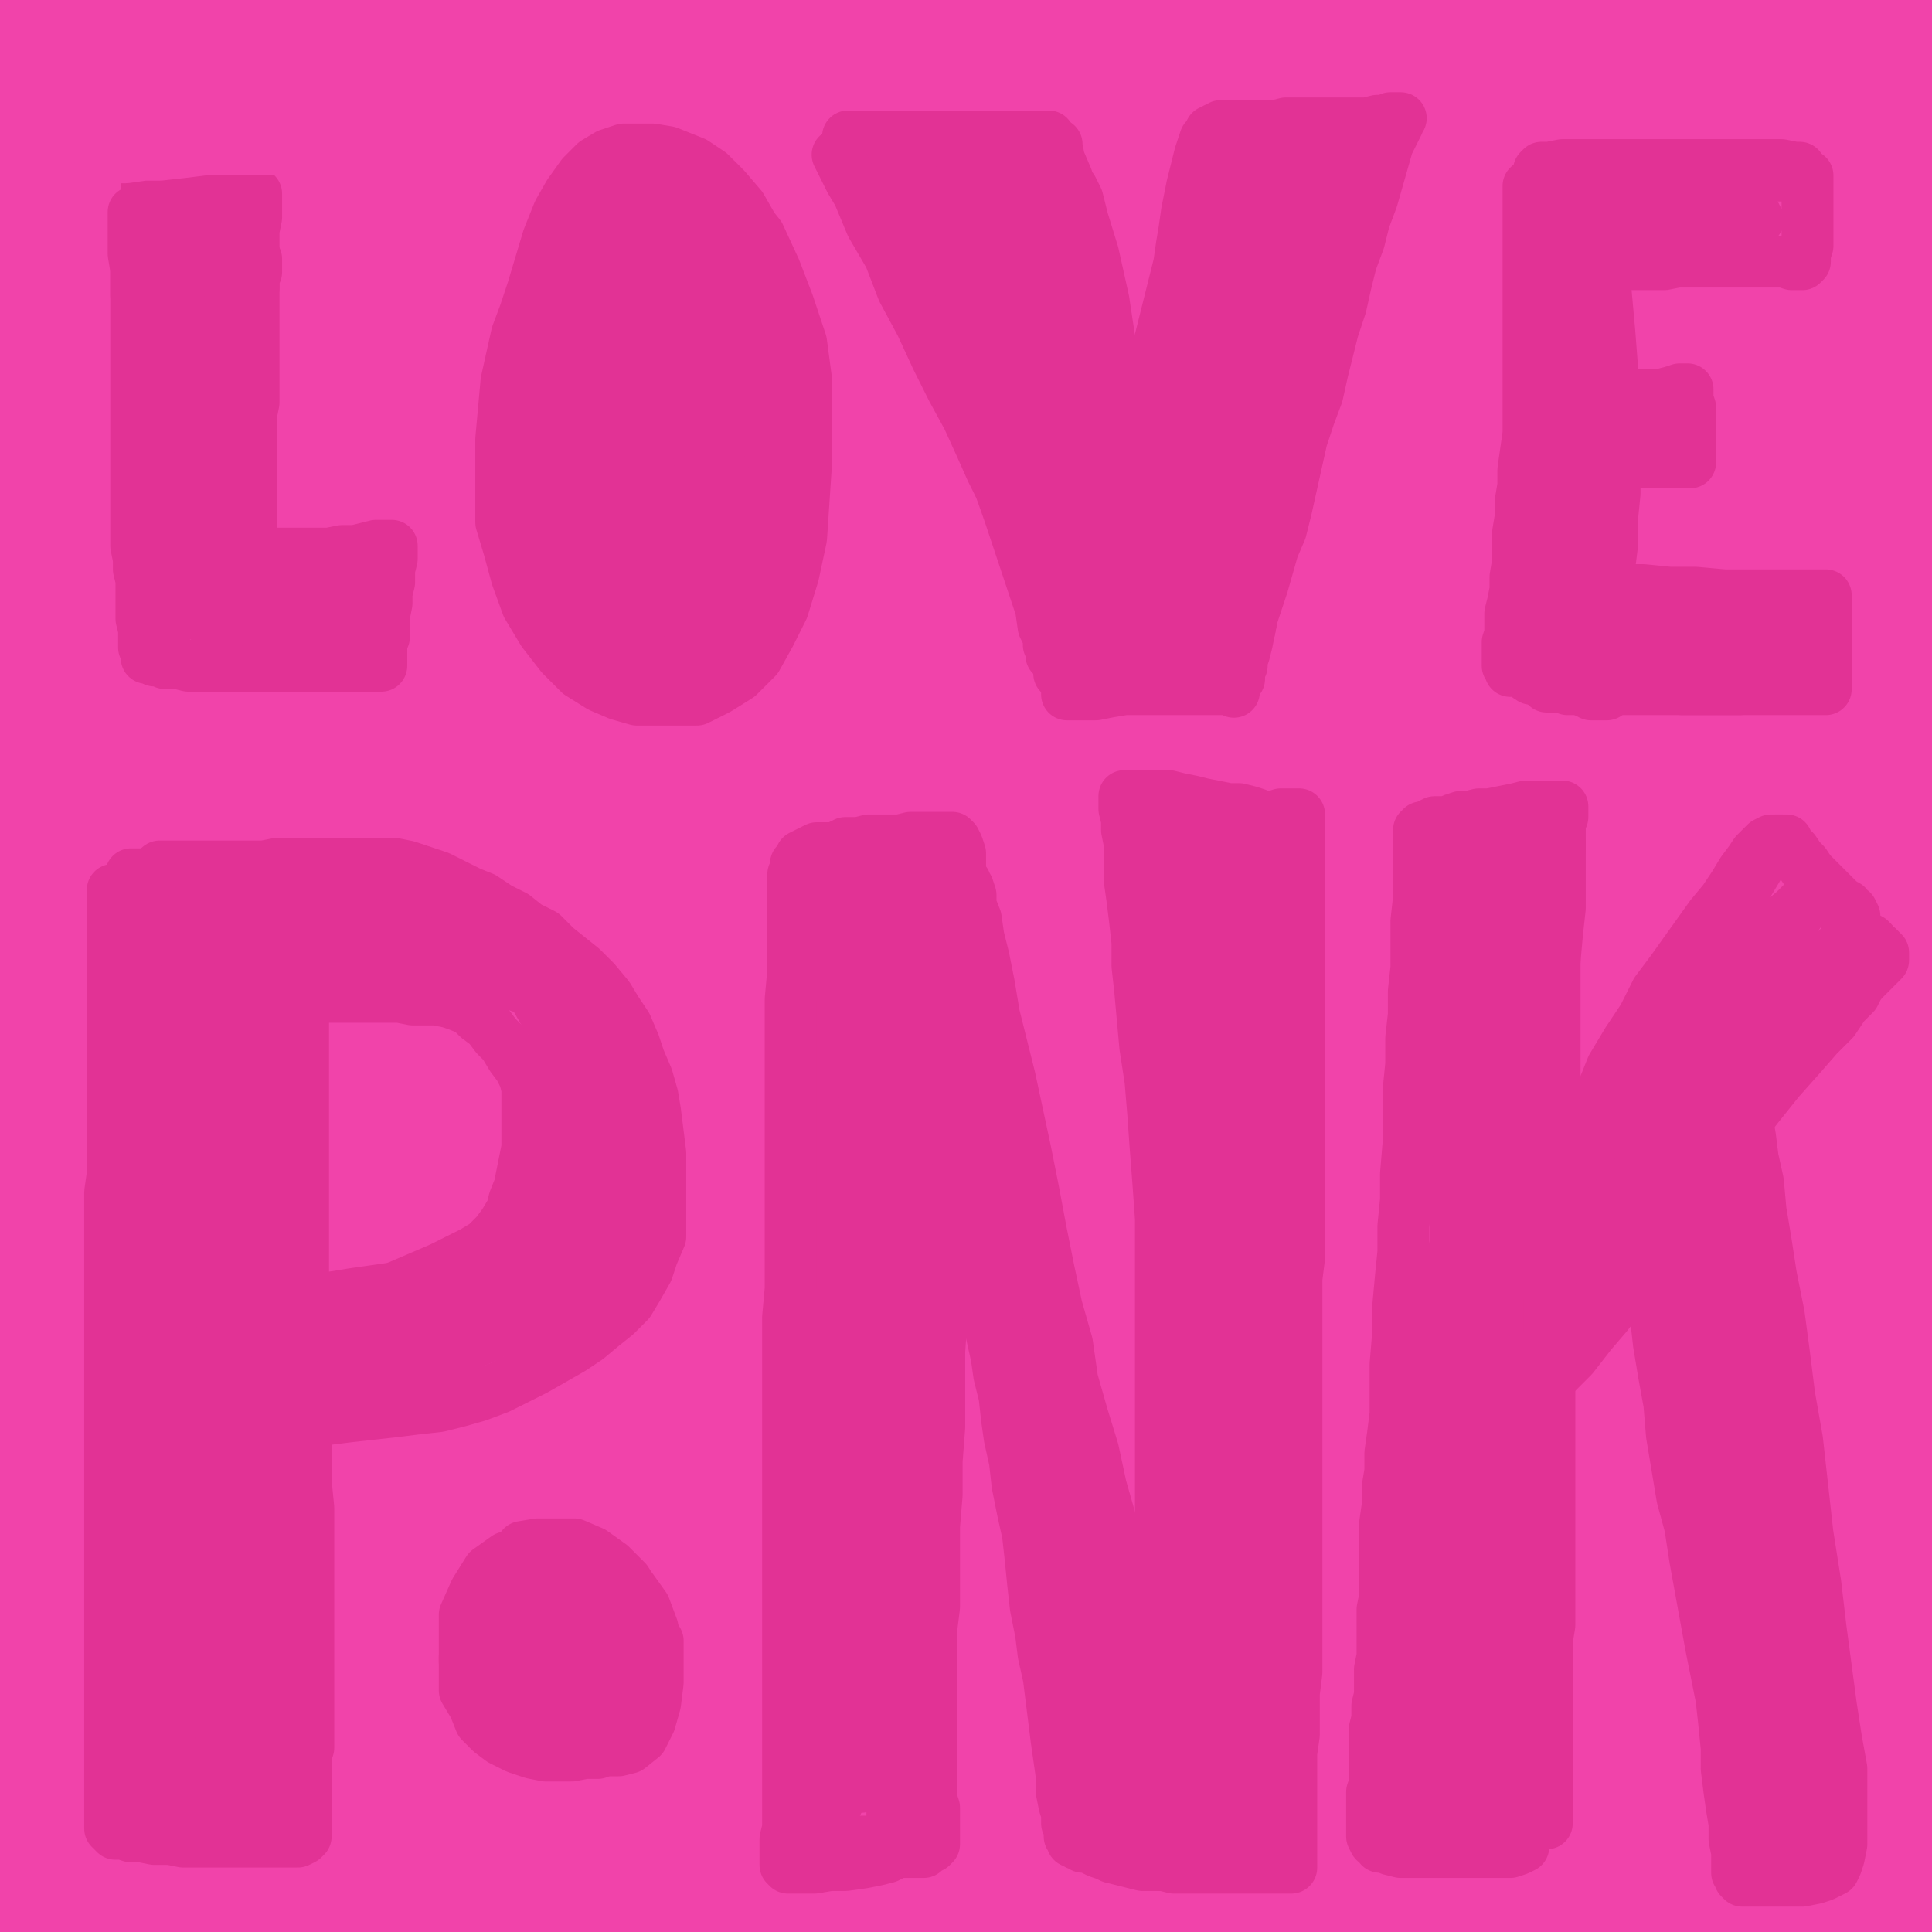 <?xml version="1.0" standalone="yes"?><svg width="1080px" height="1080px" xmlns="http://www.w3.org/2000/svg" version="1.1"><polyline points="1080,0 0,50 0,150 1080,250 1080,400 0,500 0,700 1080,800 1080,900 0,1080 1080,1080 " fill="none" stroke="#f143aa" stroke-width="400px" stroke-linecap="round" stroke-linejoin="round" /><polyline points="76.154,133.11 76.154,137.482 76.154,143.312 76.154,144.77 76.154,147.685 76.154,153.515 76.154,160.802 76.154,166.632 76.154,172.462 76.154,178.292 76.154,185.579 76.154,191.409 76.154,197.239 76.154,204.527 76.154,210.357 76.154,217.644 76.154,223.474 76.154,229.304 76.154,236.592 76.154,243.879 76.154,251.167 76.154,258.454 76.154,264.284 76.154,271.571 76.154,278.859 76.154,284.689 76.154,291.976 76.154,297.806 76.154,305.094 77.611,312.381 77.611,318.211 79.069,324.041 79.069,329.871 79.069,335.701 79.069,341.531 79.069,345.903 80.526,351.733 80.526,356.106 80.526,359.021 80.526,361.936 81.984,364.851 81.984,366.308 81.984,367.766 83.441,367.766 84.899,367.766 86.356,369.223 89.271,369.223 92.186,370.681 96.559,370.681 99.474,370.681 105.304,372.138 111.134,372.138 116.964,372.138 121.336,372.138 128.624,372.138 132.996,372.138 138.826,372.138 143.198,372.138 147.571,372.138 151.943,372.138 156.316,372.138 160.688,372.138 163.603,372.138 167.976,372.138 172.348,372.138 176.721,372.138 179.636,372.138 184.008,372.138 186.923,372.138 189.838,372.138 192.753,372.138 195.668,372.138 198.583,372.138 200.041,372.138 202.956,372.138 204.413,372.138 205.87,372.138 207.328,372.138 208.785,372.138 210.243,372.138 211.7,372.138 213.158,372.138 213.158,370.681 213.158,369.223 213.158,367.766 213.158,366.308 213.158,363.393 213.158,360.478 213.158,354.648 213.158,350.276 213.158,344.446 213.158,337.158 213.158,332.786 213.158,328.413 213.158,324.041 213.158,321.126 213.158,318.211 213.158,316.753 213.158,315.296 211.7,315.296 210.243,315.296 208.785,315.296 205.87,315.296 204.413,316.753 202.956,316.753 198.583,318.211 195.668,319.668 191.296,319.668 188.381,319.668 184.008,319.668 179.636,319.668 175.263,319.668 170.891,319.668 166.518,319.668 163.603,319.668 160.688,321.126 157.773,321.126 154.858,321.126 151.943,321.126 149.028,322.584 147.571,322.584 146.113,322.584 143.198,322.584 141.741,324.041 140.283,324.041 140.283,322.584 140.283,321.126 140.283,319.668 140.283,315.296 140.283,309.466 140.283,303.636 140.283,296.349 140.283,289.061 140.283,280.316 140.283,274.486 138.826,267.199 138.826,259.911 138.826,252.624 137.368,245.337 137.368,238.049 137.368,230.762 135.911,224.932 135.911,217.644 134.453,210.357 134.453,203.069 134.453,195.782 134.453,191.409 134.453,187.037 134.453,182.665 134.453,178.292 135.911,175.377 137.368,171.005 138.826,168.09 140.283,165.175 141.741,160.802 141.741,159.345 141.741,156.43 141.741,154.972 141.741,153.515 143.198,152.057 143.198,150.6 143.198,149.142 143.198,147.685 143.198,146.227 143.198,144.77 " fill="none" stroke="#e23295" stroke-width="29px" stroke-linecap="round" stroke-linejoin="round" /><polyline points="86.356,111.248 90.729,111.248 93.644,111.248 98.016,111.248 103.846,111.248 109.676,111.248 115.506,111.248 121.336,111.248 127.166,111.248 131.538,111.248 135.911,109.79 140.283,109.79 141.741,108.332 143.198,108.332 143.198,111.248 143.198,115.62 143.198,121.45 141.741,128.737 141.741,136.025 141.741,143.312 141.741,153.515 141.741,160.802 141.741,169.547 141.741,178.292 141.741,185.579 141.741,192.867 141.741,200.154 141.741,208.899 141.741,216.187 141.741,224.932 140.283,232.219 140.283,239.507 140.283,248.251 140.283,255.539 140.283,261.369 140.283,267.199 140.283,273.029 140.283,278.859 140.283,284.689 140.283,289.061 140.283,294.891 140.283,297.806 138.826,302.179 138.826,305.094 138.826,306.551 138.826,308.009 138.826,309.466 141.741,309.466 146.113,309.466 150.486,309.466 157.773,309.466 166.518,309.466 175.263,309.466 184.008,309.466 191.296,308.009 198.583,308.009 204.413,306.551 210.243,305.094 213.158,305.094 217.53,305.094 218.988,305.094 218.988,306.551 218.988,308.009 218.988,312.381 217.53,318.211 217.53,325.498 216.073,331.328 216.073,337.158 214.615,344.446 214.615,348.818 214.615,353.191 214.615,356.106 213.158,357.563 211.7,357.563 210.243,357.563 208.785,357.563 204.413,354.648 198.583,353.191 189.838,350.276 181.093,348.818 172.348,347.361 162.146,347.361 153.401,347.361 144.656,347.361 135.911,347.361 128.624,347.361 124.251,347.361 121.336,347.361 119.879,347.361 116.964,347.361 " fill="none" stroke="#e23295" stroke-width="29px" stroke-linecap="round" stroke-linejoin="round" /><polyline points="181.093,315.296 167.976,315.296 159.231,315.296 150.486,315.296 134.453,315.296 119.879,316.753 109.676,318.211 " fill="none" stroke="#e23295" stroke-width="29px" stroke-linecap="round" stroke-linejoin="round" /><polyline points="109.676,133.11 109.676,146.227 109.676,160.802 109.676,171.005 109.676,179.75 111.134,203.069 114.049,224.932 118.421,249.709 122.793,275.944 124.251,299.264 127.166,319.668 127.166,335.701 127.166,344.446 127.166,348.818 125.709,348.818 124.251,348.818 122.793,341.531 121.336,329.871 118.421,313.839 116.964,294.891 114.049,275.944 112.591,255.539 112.591,235.134 112.591,217.644 112.591,201.612 114.049,187.037 115.506,172.462 116.964,160.802 116.964,152.057 116.964,143.312 116.964,137.482 116.964,133.11 116.964,128.737 116.964,127.28 116.964,125.822 115.506,130.195 114.049,140.397 109.676,156.43 108.219,176.834 108.219,201.612 108.219,227.847 108.219,251.167 109.676,271.571 112.591,290.519 114.049,303.636 115.506,312.381 115.506,316.753 112.591,310.924 109.676,297.806 108.219,281.774 106.761,262.826 105.304,242.422 105.304,222.017 105.304,203.069 105.304,185.579 105.304,168.09 105.304,153.515 105.304,140.397 105.304,131.652 105.304,125.822 106.761,122.907 106.761,125.822 106.761,133.11 105.304,146.227 102.389,163.717 96.559,185.579 92.186,211.814 89.271,238.049 87.814,261.369 87.814,280.316 87.814,296.349 87.814,309.466 87.814,319.668 89.271,326.956 89.271,331.328 90.729,332.786 92.186,334.243 92.186,332.786 93.644,324.041 96.559,313.839 99.474,300.721 102.389,280.316 105.304,248.251 106.761,217.644 109.676,197.239 109.676,187.037 109.676,181.207 109.676,179.75 109.676,184.122 109.676,192.867 108.219,203.069 106.761,216.187 103.846,235.134 99.474,258.454 96.559,281.774 95.101,302.179 93.644,316.753 93.644,329.871 93.644,338.616 93.644,344.446 93.644,348.818 93.644,350.276 " fill="none" stroke="#e23295" stroke-width="29px" stroke-linecap="round" stroke-linejoin="round" /><polyline points="428.866,157.887 427.409,147.685 424.494,137.482 420.122,125.822 414.291,115.62 405.547,105.418 396.802,96.673 388.057,90.843 380.769,87.928 373.482,85.013 364.737,83.555 355.992,83.555 348.704,83.555 339.959,86.47 332.672,90.843 325.385,98.13 318.097,108.332 312.267,118.535 306.437,133.11 302.065,147.685 297.692,162.26 293.32,175.377 288.947,187.037 286.032,200.154 283.117,213.272 281.66,229.304 280.202,245.337 280.202,261.369 280.202,277.401 280.202,291.976 284.575,306.551 288.947,322.584 294.777,338.616 303.522,353.191 313.725,366.308 323.927,376.511 335.587,383.798 345.789,388.171 355.992,391.086 367.652,391.086 379.312,391.086 389.514,391.086 401.174,385.256 412.834,377.968 423.036,367.766 430.324,354.648 437.611,340.073 443.441,321.126 447.814,300.721 449.271,278.859 450.729,256.997 450.729,235.134 450.729,213.272 447.814,191.409 440.526,169.547 433.239,150.6 424.494,131.652 412.834,117.077 402.632,106.875 390.972,99.588 380.769,95.215 370.567,95.215 360.364,95.215 348.704,95.215 341.417,101.045 332.672,109.79 323.927,121.45 316.64,134.567 312.267,150.6 307.895,169.547 304.98,188.494 302.065,208.899 302.065,229.304 302.065,248.251 302.065,270.114 302.065,289.061 302.065,306.551 304.98,324.041 310.81,338.616 316.64,350.276 325.385,360.478 335.587,367.766 344.332,372.138 354.534,373.596 367.652,375.053 377.854,375.053 386.599,370.681 396.802,364.851 405.547,354.648 412.834,342.988 418.664,325.498 421.579,305.094 423.036,280.316 423.036,258.454 423.036,235.134 423.036,211.814 418.664,188.494 411.377,168.09 404.089,147.685 396.802,133.11 388.057,124.365 379.312,118.535 370.567,118.535 361.822,118.535 351.619,119.992 342.875,125.822 334.13,136.025 326.842,149.142 319.555,163.717 312.267,181.207 309.352,201.612 309.352,220.559 309.352,239.507 309.352,258.454 309.352,277.401 309.352,297.806 316.64,319.668 323.927,335.701 332.672,348.818 341.417,357.563 347.247,359.021 354.534,360.478 363.279,357.563 372.024,347.361 380.769,334.243 388.057,319.668 393.887,302.179 398.259,283.231 401.174,262.826 401.174,240.964 401.174,219.102 399.717,195.782 393.887,176.834 386.599,159.345 379.312,143.312 370.567,133.11 358.907,124.365 350.162,121.45 341.417,121.45 334.13,122.907 326.842,133.11 319.555,144.77 313.725,160.802 309.352,179.75 306.437,203.069 306.437,224.932 306.437,248.251 309.352,268.656 315.182,287.604 322.47,305.094 329.757,319.668 339.959,329.871 348.704,337.158 358.907,338.616 367.652,338.616 376.397,332.786 385.142,322.584 390.972,306.551 396.802,287.604 398.259,264.284 399.717,238.049 398.259,211.814 390.972,189.952 382.227,172.462 373.482,157.887 361.822,150.6 351.619,146.227 341.417,146.227 334.13,150.6 325.385,160.802 318.097,176.834 313.725,195.782 312.267,217.644 312.267,240.964 312.267,262.826 319.555,283.231 326.842,297.806 334.13,308.009 342.875,312.381 348.704,312.381 357.449,312.381 366.194,302.179 373.482,289.061 379.312,270.114 382.227,246.794 382.227,223.474 379.312,201.612 373.482,185.579 366.194,175.377 358.907,169.547 351.619,169.547 344.332,169.547 338.502,176.834 332.672,192.867 328.3,213.272 326.842,238.049 326.842,265.741 334.13,290.519 341.417,309.466 348.704,321.126 355.992,324.041 363.279,324.041 372.024,315.296 377.854,297.806 383.684,273.029 383.684,248.251 383.684,223.474 379.312,203.069 373.482,191.409 366.194,187.037 358.907,185.579 351.619,188.494 344.332,204.527 341.417,227.847 341.417,252.624 341.417,277.401 347.247,299.264 353.077,315.296 358.907,321.126 363.279,321.126 369.109,318.211 373.482,305.094 377.854,284.689 379.312,261.369 379.312,240.964 374.939,223.474 367.652,213.272 361.822,210.357 354.534,210.357 347.247,220.559 342.875,238.049 341.417,261.369 341.417,284.689 342.875,303.636 348.704,318.211 354.534,324.041 358.907,324.041 363.279,319.668 369.109,302.179 372.024,277.401 373.482,246.794 367.652,217.644 " fill="none" stroke="#e23295" stroke-width="29px" stroke-linecap="round" stroke-linejoin="round" /><polyline points="337.045,205.984 335.587,217.644 334.13,226.389 331.215,236.592 329.757,262.826 329.757,289.061 334.13,316.753 342.875,340.073 351.619,356.106 360.364,366.308 369.109,370.681 377.854,370.681 386.599,364.851 396.802,348.818 404.089,328.413 408.462,302.179 408.462,275.944 401.174,255.539 390.972,238.049 379.312,227.847 369.109,223.474 354.534,223.474 342.875,224.932 332.672,236.592 322.47,252.624 315.182,268.656 312.267,286.146 310.81,305.094 310.81,321.126 316.64,334.243 325.385,344.446 335.587,348.818 344.332,348.818 357.449,347.361 370.567,334.243 380.769,313.839 385.142,281.774 383.684,245.337 " fill="none" stroke="#e23295" stroke-width="29px" stroke-linecap="round" stroke-linejoin="round" /><polyline points="587.733,348.818 587.733,342.988 586.275,334.243 578.988,313.839 571.7,287.604 561.498,258.454 554.211,230.762 545.466,203.069 538.178,173.919 532.348,150.6 525.061,131.652 520.688,117.077 517.773,109.79 517.773,108.332 519.231,115.62 526.518,128.737 533.806,147.685 541.093,166.632 548.381,192.867 557.125,220.559 565.87,248.251 573.158,277.401 581.903,305.094 589.19,329.871 596.478,350.276 600.85,364.851 603.765,372.138 605.223,373.596 605.223,366.308 602.308,348.818 595.02,324.041 586.275,296.349 574.615,262.826 564.413,230.762 554.211,198.697 544.008,171.005 536.721,147.685 529.433,128.737 523.603,115.62 519.231,106.875 517.773,105.418 516.316,105.418 516.316,118.535 520.688,136.025 526.518,156.43 533.806,181.207 541.093,208.899 546.923,235.134 555.668,262.826 564.413,287.604 571.7,309.466 577.53,326.956 581.903,340.073 583.36,350.276 586.275,356.106 586.275,360.478 587.733,361.936 587.733,363.393 587.733,364.851 587.733,366.308 589.19,367.766 " fill="none" stroke="#e23295" stroke-width="29px" stroke-linecap="round" stroke-linejoin="round" /><polyline points="597.935,376.511 605.223,376.511 613.968,376.511 619.798,376.511 625.628,376.511 640.202,376.511 653.32,375.053 663.522,373.596 669.352,372.138 670.81,372.138 672.267,372.138 670.81,372.138 663.522,372.138 653.32,372.138 638.745,372.138 624.17,373.596 609.595,375.053 599.393,375.053 593.563,375.053 592.105,376.511 593.563,376.511 602.308,376.511 613.968,376.511 628.543,376.511 647.49,376.511 666.437,376.511 681.012,376.511 689.757,376.511 692.672,376.511 686.842,376.511 676.64,376.511 663.522,376.511 647.49,376.511 631.457,376.511 618.34,379.426 " fill="none" stroke="#e23295" stroke-width="29px" stroke-linecap="round" stroke-linejoin="round" /><polyline points="692.672,375.053 694.13,357.563 695.587,347.361 697.044,335.701 701.417,310.924 707.247,287.604 713.077,264.284 717.449,240.964 723.279,217.644 727.652,195.782 730.567,176.834 734.939,160.802 736.397,147.685 739.312,140.397 740.769,137.482 742.227,137.482 742.227,140.397 742.227,149.142 739.312,165.175 734.939,185.579 727.652,211.814 720.364,242.422 713.077,270.114 708.705,294.891 704.332,318.211 701.417,337.158 698.502,351.733 695.587,361.936 694.13,364.851 692.672,366.308 692.672,361.936 692.672,350.276 695.587,334.243 699.96,315.296 704.332,290.519 711.619,265.741 720.364,240.964 727.652,216.187 734.939,191.409 740.769,168.09 745.142,144.77 749.514,125.822 752.429,106.875 753.887,92.3 755.344,83.555 755.344,79.183 756.802,79.183 756.802,80.64 " fill="none" stroke="#e23295" stroke-width="29px" stroke-linecap="round" stroke-linejoin="round" /><polyline points="762.632,82.098 753.887,82.098 748.057,82.098 742.227,82.098 727.652,83.555 714.534,85.013 702.875,86.47 692.672,87.928 686.842,87.928 683.927,89.385 683.927,90.843 689.757,90.843 698.502,90.843 710.162,90.843 724.737,87.928 737.854,85.013 749.514,83.555 756.802,82.098 759.717,82.098 756.802,82.098 749.514,82.098 740.769,82.098 729.109,82.098 714.534,82.098 707.247,82.098 " fill="none" stroke="#e23295" stroke-width="29px" stroke-linecap="round" stroke-linejoin="round" /><polyline points="692.672,102.502 691.215,117.077 688.3,125.822 685.385,134.567 679.555,153.515 673.725,175.377 667.895,197.239 663.522,219.102 657.692,240.964 653.32,262.826 648.947,281.774 644.575,297.806 640.202,313.839 638.745,326.956 635.83,334.243 635.83,337.158 634.372,338.616 634.372,337.158 635.83,328.413 640.202,316.753 646.032,302.179 651.862,284.689 657.692,262.826 663.522,240.964 672.267,216.187 679.555,194.324 685.385,172.462 689.757,152.057 694.13,134.567 697.044,118.535 699.96,106.875 701.417,99.588 702.875,96.673 704.332,95.215 704.332,96.673 702.875,102.502 698.502,115.62 691.215,133.11 681.012,157.887 670.81,187.037 662.065,217.644 654.777,248.251 648.947,275.944 644.575,302.179 640.202,324.041 635.83,340.073 634.372,351.733 631.457,356.106 631.457,353.191 634.372,344.446 638.745,328.413 644.575,308.009 651.862,286.146 660.607,258.454 670.81,230.762 681.012,204.527 689.757,176.834 697.044,152.057 701.417,130.195 704.332,111.248 707.247,96.673 710.162,86.47 710.162,83.555 711.619,83.555 711.619,89.385 707.247,103.96 702.875,125.822 695.587,153.515 686.842,189.952 679.555,227.847 675.182,259.911 670.81,284.689 667.895,302.179 666.437,312.381 664.98,313.839 663.522,313.839 663.522,312.381 663.522,300.721 667.895,280.316 673.725,256.997 682.47,229.304 692.672,198.697 702.875,171.005 711.619,147.685 718.907,125.822 724.737,106.875 727.652,93.758 730.567,87.928 732.024,86.47 732.024,89.385 732.024,101.045 727.652,119.992 720.364,144.77 710.162,178.292 698.502,216.187 688.3,251.167 682.47,283.231 678.097,308.009 675.182,326.956 670.81,338.616 669.352,342.988 667.895,344.446 667.895,334.243 667.895,315.296 670.81,291.976 675.182,265.741 682.47,235.134 691.215,203.069 699.96,173.919 710.162,146.227 717.449,125.822 720.364,109.79 723.279,99.588 724.737,98.13 724.737,101.045 724.737,112.705 720.364,131.652 715.992,154.972 707.247,182.665 697.044,211.814 688.3,239.507 679.555,262.826 673.725,286.146 669.352,305.094 664.98,322.584 660.607,335.701 656.235,344.446 653.32,350.276 650.405,354.648 650.405,356.106 650.405,353.191 650.405,347.361 650.405,341.531 650.405,338.616 648.947,335.701 " fill="none" stroke="#e23295" stroke-width="29px" stroke-linecap="round" stroke-linejoin="round" /><polyline points="657.692,331.328 651.862,312.381 647.49,302.179 643.117,289.061 635.83,259.911 627.085,227.847 621.255,197.239 616.883,168.09 611.053,141.855 605.223,122.907 602.308,111.248 599.393,105.418 599.393,111.248 603.765,127.28 608.138,149.142 612.51,178.292 619.798,214.729 628.543,254.082 637.287,290.519 646.032,322.584 651.862,344.446 653.32,359.021 654.777,363.393 654.777,364.851 654.777,361.936 648.947,345.903 641.66,322.584 635.83,294.891 628.543,262.826 621.255,227.847 613.968,194.324 609.595,165.175 605.223,140.397 600.85,117.077 596.478,99.588 592.105,89.385 590.648,82.098 590.648,80.64 589.19,80.64 584.818,80.64 578.988,80.64 570.243,80.64 558.583,82.098 545.466,83.555 532.348,85.013 519.231,86.47 507.571,87.928 498.826,89.385 492.996,90.843 488.623,93.758 485.709,96.673 " fill="none" stroke="#e23295" stroke-width="29px" stroke-linecap="round" stroke-linejoin="round" /><polyline points="497.368,93.758 497.368,102.502 500.283,118.535 509.028,140.397 517.773,165.175 529.433,192.867 541.093,224.932 554.211,255.539 565.87,286.146 574.615,310.924 580.445,329.871 584.818,341.531 586.275,347.361 586.275,348.818 586.275,340.073 583.36,319.668 576.073,293.434 567.328,262.826 552.753,224.932 539.636,182.665 529.433,146.227 522.146,118.535 516.316,98.13 513.401,85.013 511.943,80.64 516.316,86.47 527.976,108.332 541.093,137.482 557.125,175.377 574.615,222.017 589.19,267.199 603.765,305.094 611.053,331.328 615.425,345.903 616.883,348.818 616.883,347.361 613.968,328.413 606.68,297.806 596.478,261.369 586.275,219.102 573.158,176.834 562.956,141.855 554.211,115.62 549.838,101.045 548.381,96.673 549.838,101.045 557.125,122.907 570.243,156.43 583.36,195.782 599.393,242.422 613.968,281.774 621.255,306.551 624.17,316.753 625.628,318.211 625.628,312.381 624.17,287.604 616.883,252.624 608.138,216.187 599.393,175.377 589.19,138.94 581.903,112.705 577.53,95.215 574.615,85.013 573.158,82.098 573.158,83.555 573.158,99.588 578.988,124.365 587.733,156.43 599.393,192.867 609.595,226.389 618.34,255.539 622.713,274.486 624.17,284.689 624.17,286.146 624.17,274.486 618.34,249.709 609.595,220.559 600.85,189.952 592.105,163.717 586.275,147.685 583.36,138.94 581.903,136.025 580.445,134.567 " fill="none" stroke="#e23295" stroke-width="29px" stroke-linecap="round" stroke-linejoin="round" /><polyline points="564.413,101.045 546.923,101.045 535.263,101.045 " fill="none" stroke="#e23295" stroke-width="29px" stroke-linecap="round" stroke-linejoin="round" /><polyline points="586.275,76.268 577.53,76.268 568.785,76.268 562.956,76.268 557.125,76.268 544.008,76.268 532.348,76.268 520.688,76.268 509.028,76.268 497.368,76.268 490.081,76.268 482.793,76.268 478.421,76.268 475.506,76.268 474.049,76.268 " fill="none" stroke="#e23295" stroke-width="29px" stroke-linecap="round" stroke-linejoin="round" /><polyline points="468.219,86.47 472.591,95.215 475.506,101.045 479.878,108.332 487.166,125.822 497.368,143.312 504.656,162.26 514.858,181.207 523.603,200.154 532.348,217.644 541.093,233.677 548.381,249.709 554.211,262.826 561.498,277.401 567.328,290.519 573.158,303.636 577.53,315.296 581.903,325.498 586.275,335.701 587.733,342.988 590.648,350.276 592.105,356.106 593.563,361.936 595.02,367.766 596.478,372.138 596.478,375.053 596.478,377.968 596.478,379.426 596.478,380.883 596.478,382.341 596.478,383.798 596.478,385.256 596.478,386.713 596.478,388.171 597.935,388.171 599.393,388.171 600.85,388.171 603.765,388.171 606.68,388.171 612.51,388.171 619.798,386.713 628.543,385.256 635.83,385.256 644.575,385.256 653.32,385.256 660.607,385.256 666.437,385.256 672.267,385.256 678.097,385.256 682.47,385.256 686.842,385.256 688.3,385.256 689.757,385.256 689.757,386.713 " fill="none" stroke="#e23295" stroke-width="29px" stroke-linecap="round" stroke-linejoin="round" /><polyline points="615.425,322.584 615.425,315.296 616.883,305.094 618.34,297.806 618.34,291.976 622.713,280.316 627.085,267.199 630,254.082 634.372,242.422 637.287,227.847 641.66,216.187 644.575,204.527 647.49,194.324 650.405,182.665 653.32,171.005 656.235,159.345 659.15,147.685 660.607,137.482 662.065,128.737 663.522,118.535 664.98,111.248 666.437,103.96 667.895,98.13 669.352,92.3 670.81,86.47 672.267,82.098 673.725,77.725 675.182,76.268 676.64,73.353 678.097,73.353 679.555,71.895 681.012,71.895 682.47,70.438 683.927,70.438 686.842,70.438 688.3,70.438 692.672,70.438 695.587,70.438 699.96,70.438 705.789,70.438 713.077,70.438 718.907,68.98 726.194,68.98 733.482,68.98 739.312,68.98 746.599,68.98 752.429,68.98 759.717,68.98 764.089,68.98 769.919,67.523 774.292,67.523 777.207,66.065 780.121,66.065 781.579,66.065 783.036,66.065 781.579,67.523 781.579,68.98 778.664,74.81 775.749,80.64 772.834,90.843 769.919,101.045 767.004,111.248 762.632,122.907 759.717,134.567 755.344,146.227 752.429,157.887 749.514,171.005 745.142,184.122 742.227,195.782 739.312,207.442 736.397,220.559 732.024,232.219 727.652,245.337 724.737,258.454 721.822,271.571 718.907,284.689 715.992,296.349 711.619,306.551 708.705,316.753 705.789,326.956 702.875,335.701 699.96,344.446 698.502,351.733 697.044,359.021 695.587,364.851 694.13,369.223 694.13,372.138 692.672,375.053 692.672,376.511 692.672,377.968 692.672,379.426 " fill="none" stroke="#e23295" stroke-width="29px" stroke-linecap="round" stroke-linejoin="round" /><polyline points="988.543,92.3 978.34,92.3 965.223,92.3 957.935,92.3 950.648,92.3 936.073,92.3 922.956,92.3 908.381,92.3 893.806,92.3 883.603,92.3 873.401,92.3 866.113,93.758 861.741,93.758 860.283,95.215 866.113,95.215 873.401,95.215 885.061,95.215 898.178,95.215 912.753,95.215 930.243,93.758 946.275,93.758 960.85,92.3 973.968,92.3 987.085,92.3 995.83,92.3 1003.117,93.758 1006.032,93.758 1000.202,93.758 992.915,93.758 982.713,93.758 969.595,93.758 953.563,93.758 937.53,93.758 921.498,93.758 908.381,93.758 901.093,93.758 893.806,93.758 889.433,93.758 886.518,93.758 883.603,93.758 880.688,93.758 876.316,93.758 874.858,93.758 871.943,93.758 870.486,93.758 869.028,95.215 867.571,96.673 866.113,98.13 866.113,99.588 866.113,102.502 866.113,105.418 866.113,111.248 866.113,117.077 866.113,124.365 866.113,131.652 866.113,136.025 866.113,141.855 867.571,146.227 869.028,147.685 870.486,149.142 871.943,149.142 873.401,149.142 874.858,149.142 876.316,149.142 880.688,149.142 883.603,149.142 889.433,149.142 895.263,147.685 904.008,147.685 912.753,147.685 921.498,147.685 930.243,147.685 937.53,146.227 946.275,146.227 953.563,146.227 962.308,146.227 969.595,146.227 978.34,146.227 985.628,146.227 991.457,146.227 997.287,146.227 1001.66,147.685 1004.575,147.685 1006.032,147.685 1007.49,147.685 1008.947,146.227 1008.947,141.855 1010.405,137.482 1010.405,133.11 1010.405,125.822 1010.405,119.992 1010.405,114.162 1010.405,108.332 1010.405,103.96 1010.405,101.045 1010.405,98.13 1007.49,98.13 1001.66,98.13 994.372,98.13 982.713,98.13 968.138,99.588 952.105,101.045 936.073,101.045 920.04,102.502 906.923,103.96 895.263,105.418 887.976,105.418 882.146,105.418 880.688,106.875 879.231,108.332 880.688,108.332 885.061,109.79 893.806,109.79 904.008,111.248 918.583,111.248 933.158,112.705 950.648,114.162 965.223,115.62 975.425,118.535 981.255,119.992 982.713,122.907 979.798,124.365 972.51,124.365 962.308,124.365 946.275,124.365 930.243,124.365 912.753,125.822 898.178,125.822 890.891,127.28 885.061,128.737 883.603,130.195 885.061,130.195 890.891,130.195 899.636,130.195 912.753,130.195 925.87,130.195 938.988,130.195 949.19,130.195 955.02,128.737 957.935,128.737 952.105,128.737 943.36,128.737 931.7,128.737 917.125,128.737 898.178,128.737 " fill="none" stroke="#e23295" stroke-width="29px" stroke-linecap="round" stroke-linejoin="round" /><polyline points="854.453,103.96 854.453,109.79 854.453,115.62 854.453,122.907 854.453,131.652 854.453,141.855 854.453,152.057 854.453,165.175 854.453,176.834 854.453,188.494 854.453,200.154 854.453,211.814 854.453,222.017 854.453,233.677 854.453,242.422 852.996,252.624 851.538,262.826 851.538,271.571 850.081,280.316 850.081,289.061 848.624,297.806 848.624,305.094 848.624,313.839 847.166,322.584 847.166,329.871 845.708,337.158 844.251,342.988 844.251,348.818 844.251,354.648 842.793,359.021 842.793,363.393 842.793,364.851 842.793,367.766 842.793,369.223 842.793,370.681 842.793,372.138 844.251,373.596 844.251,375.053 848.624,375.053 851.538,376.511 855.911,379.426 863.198,379.426 869.028,382.341 876.316,383.798 883.603,385.256 889.433,388.171 893.806,388.171 896.721,388.171 898.178,388.171 898.178,386.713 898.178,382.341 898.178,376.511 898.178,369.223 898.178,361.936 898.178,350.276 898.178,340.073 898.178,329.871 899.636,316.753 901.093,305.094 901.093,290.519 902.551,275.944 902.551,259.911 902.551,242.422 902.551,223.474 901.093,204.527 899.636,185.579 898.178,169.547 896.721,153.515 895.263,140.397 893.806,128.737 893.806,119.992 893.806,114.162 892.348,111.248 892.348,109.79 892.348,111.248 890.891,115.62 890.891,122.907 889.433,133.11 887.976,147.685 885.061,166.632 883.603,189.952 882.146,213.272 880.688,238.049 880.688,262.826 880.688,284.689 880.688,308.009 880.688,329.871 880.688,347.361 880.688,360.478 880.688,366.308 880.688,367.766 879.231,367.766 877.773,360.478 876.316,347.361 876.316,332.786 876.316,312.381 876.316,287.604 876.316,262.826 876.316,235.134 876.316,208.899 876.316,187.037 876.316,165.175 876.316,147.685 876.316,134.567 876.316,127.28 876.316,125.822 876.316,133.11 876.316,143.312 873.401,160.802 869.028,181.207 864.656,205.984 861.741,233.677 860.283,259.911 860.283,281.774 860.283,303.636 860.283,322.584 860.283,337.158 860.283,348.818 860.283,357.563 860.283,363.393 860.283,367.766 861.741,369.223 861.741,370.681 " fill="none" stroke="#e23295" stroke-width="29px" stroke-linecap="round" stroke-linejoin="round" /><polyline points="867.571,376.511 873.401,376.511 880.688,377.968 885.061,377.968 889.433,379.426 898.178,379.426 908.381,380.883 915.668,382.341 924.413,383.798 933.158,383.798 940.445,385.256 947.733,385.256 955.02,385.256 962.308,385.256 969.595,385.256 975.425,385.256 982.713,385.256 988.543,385.256 995.83,385.256 1001.66,385.256 1007.49,385.256 1011.862,385.256 1014.777,385.256 1017.692,385.256 1019.15,385.256 1020.607,385.256 1020.607,382.341 1020.607,376.511 1020.607,367.766 1020.607,359.021 1020.607,350.276 1020.607,342.988 1020.607,337.158 1020.607,334.243 1020.607,332.786 1019.15,332.786 1017.692,332.786 1014.777,332.786 1008.947,332.786 1001.66,332.786 990,332.786 978.34,332.786 963.765,332.786 947.733,331.328 933.158,331.328 918.583,329.871 905.466,329.871 892.348,329.871 882.146,329.871 873.401,329.871 867.571,329.871 863.198,329.871 863.198,331.328 864.656,332.786 869.028,332.786 876.316,334.243 886.518,335.701 898.178,337.158 914.211,340.073 930.243,344.446 947.733,345.903 962.308,348.818 976.883,350.276 988.543,351.733 995.83,353.191 1000.202,353.191 1001.66,353.191 1000.202,353.191 994.372,354.648 985.628,354.648 972.51,354.648 953.563,356.106 933.158,356.106 912.753,356.106 895.263,356.106 883.603,356.106 876.316,356.106 873.401,357.563 873.401,359.021 880.688,359.021 890.891,360.478 902.551,360.478 917.125,360.478 934.615,360.478 950.648,360.478 963.765,361.936 972.51,361.936 976.883,361.936 978.34,361.936 978.34,363.393 975.425,363.393 969.595,363.393 959.393,364.851 946.275,364.851 931.7,366.308 915.668,366.308 901.093,366.308 889.433,366.308 873.401,367.766 " fill="none" stroke="#e23295" stroke-width="29px" stroke-linecap="round" stroke-linejoin="round" /><polyline points="969.595,347.361 975.425,347.361 978.34,347.361 982.713,347.361 988.543,347.361 995.83,347.361 1003.117,348.818 1007.49,350.276 1011.862,351.733 1014.777,354.648 1016.235,356.106 1017.692,357.563 1017.692,359.021 1017.692,361.936 1017.692,363.393 1017.692,366.308 1017.692,369.223 1016.235,372.138 1014.777,375.053 1014.777,376.511 1013.32,377.968 1013.32,379.426 1011.862,380.883 1010.405,382.341 1008.947,382.341 1006.032,382.341 1003.117,382.341 998.745,382.341 992.915,382.341 987.085,383.798 979.798,383.798 972.51,385.256 965.223,385.256 956.478,385.256 947.733,385.256 938.988,385.256 931.7,385.256 922.956,385.256 915.668,385.256 908.381,385.256 901.093,385.256 893.806,385.256 886.518,385.256 880.688,385.256 876.316,385.256 871.943,383.798 869.028,383.798 866.113,383.798 864.656,383.798 " fill="none" stroke="#e23295" stroke-width="29px" stroke-linecap="round" stroke-linejoin="round" /><polyline points="893.806,258.454 898.178,258.454 902.551,258.454 905.466,258.454 912.753,258.454 920.04,258.454 927.328,258.454 933.158,258.454 937.53,258.454 940.445,258.454 943.36,258.454 944.818,258.454 944.818,256.997 944.818,254.082 944.818,251.167 944.818,245.337 944.818,239.507 944.818,233.677 944.818,227.847 943.36,223.474 943.36,220.559 943.36,217.644 941.903,217.644 940.445,217.644 938.988,217.644 934.615,219.102 928.785,220.559 920.04,220.559 909.838,222.017 901.093,222.017 892.348,222.017 885.061,222.017 882.146,222.017 880.688,222.017 882.146,222.017 883.603,222.017 886.518,222.017 889.433,222.017 893.806,223.474 901.093,224.932 906.923,227.847 912.753,230.762 918.583,232.219 922.956,233.677 927.328,235.134 931.7,236.592 933.158,238.049 933.158,239.507 933.158,240.964 930.243,242.422 922.956,243.879 917.125,246.794 909.838,251.167 904.008,254.082 899.636,255.539 898.178,256.997 898.178,258.454 901.093,258.454 906.923,256.997 914.211,254.082 921.498,252.624 927.328,251.167 928.785,249.709 930.243,249.709 " fill="none" stroke="#e23295" stroke-width="29px" stroke-linecap="round" stroke-linejoin="round" /><polyline points="84.899,1010.519 84.899,1004.689 84.899,997.401 84.899,988.656 84.899,984.284 86.356,979.911 86.356,969.709 86.356,959.507 86.356,949.304 86.356,939.102 86.356,928.899 86.356,918.697 86.356,907.037 86.356,895.377 86.356,882.26 86.356,869.142 84.899,857.482 84.899,842.907 83.441,829.79 81.984,818.13 81.984,806.47 81.984,793.353 81.984,783.15 81.984,770.033 81.984,758.373 81.984,746.713 81.984,735.053 81.984,723.393 81.984,711.733 81.984,700.073 81.984,689.871 81.984,679.668 81.984,669.466 81.984,660.721 81.984,650.519 81.984,641.774 81.984,631.571 81.984,622.826 81.984,614.082 81.984,603.879 81.984,596.592 81.984,587.847 81.984,579.102 81.984,571.814 80.526,564.527 79.069,555.782 79.069,547.037 79.069,539.75 77.611,531.005 76.154,525.175 76.154,519.345 74.696,513.515 74.696,509.142 74.696,504.77 74.696,498.94 73.239,496.025 73.239,493.11 73.239,491.652 73.239,490.195 73.239,488.737 74.696,488.737 77.611,488.737 81.984,488.737 84.899,487.28 92.186,487.28 96.559,487.28 103.846,485.822 109.676,485.822 116.964,485.822 124.251,485.822 131.538,485.822 138.826,485.822 144.656,485.822 150.486,485.822 156.316,485.822 163.603,485.822 169.433,485.822 175.263,485.822 181.093,485.822 186.923,485.822 192.753,485.822 198.583,487.28 204.413,487.28 211.7,488.737 217.53,490.195 223.36,493.11 230.648,494.567 236.478,497.482 243.765,500.397 249.595,503.312 255.425,506.227 262.713,510.6 267.085,514.972 272.915,519.345 277.287,523.717 283.117,529.547 288.947,535.377 294.777,541.207 299.15,547.037 302.065,554.324 306.437,560.154 309.352,567.442 312.267,573.272 316.64,579.102 319.555,586.389 322.47,592.219 325.385,599.507 326.842,606.794 328.3,614.082 329.757,621.369 329.757,628.656 329.757,637.401 329.757,644.689 329.757,650.519 329.757,657.806 328.3,663.636 325.385,669.466 322.47,675.296 316.64,681.126 312.267,685.499 306.437,691.328 302.065,695.701 294.777,698.616 287.49,702.988 280.202,705.903 271.457,708.818 264.17,711.733 255.425,714.648 246.68,716.106 236.478,717.563 227.733,720.478 217.53,720.478 207.328,721.936 197.125,723.393 188.381,724.851 178.178,726.308 169.433,726.308 160.688,726.308 151.943,726.308 144.656,726.308 135.911,727.766 128.624,727.766 121.336,727.766 115.506,727.766 109.676,727.766 103.846,727.766 99.474,727.766 95.101,727.766 92.186,727.766 87.814,727.766 84.899,727.766 83.441,727.766 81.984,727.766 79.069,727.766 " fill="none" stroke="#e23295" stroke-width="29px" stroke-linecap="round" stroke-linejoin="round" /><polyline points="77.611,497.482 77.611,506.227 79.069,512.057 79.069,517.887 80.526,529.547 80.526,541.207 80.526,551.409 80.526,563.069 80.526,574.729 80.526,586.389 80.526,599.507 80.526,611.167 80.526,624.284 80.526,638.859 80.526,650.519 80.526,663.636 80.526,678.211 81.984,691.328 81.984,705.903 81.984,721.936 83.441,736.511 84.899,749.628 84.899,762.745 84.899,775.863 84.899,788.98 84.899,802.098 84.899,815.215 84.899,828.332 84.899,839.992 84.899,853.11 84.899,864.77 84.899,877.887 84.899,891.005 84.899,902.664 84.899,914.324 84.899,925.984 84.899,936.187 84.899,944.932 84.899,953.677 84.899,959.507 83.441,965.337 83.441,971.167 83.441,976.996 83.441,979.911 81.984,985.741 81.984,990.114 81.984,994.486 81.984,998.859 80.526,1001.774 80.526,1004.689 79.069,1007.604 79.069,1010.519 79.069,1011.976 79.069,1013.434 79.069,1014.891 79.069,1016.349 79.069,1017.806 79.069,1019.264 81.984,1020.721 87.814,1020.721 92.186,1022.179 99.474,1022.179 105.304,1023.636 111.134,1023.636 118.421,1025.094 125.709,1025.094 132.996,1025.094 138.826,1025.094 141.741,1025.094 146.113,1025.094 147.571,1025.094 149.028,1025.094 150.486,1025.094 150.486,1022.179 150.486,1019.264 150.486,1016.349 150.486,1011.976 150.486,1006.146 150.486,998.859 150.486,991.571 150.486,982.826 150.486,972.624 150.486,960.964 150.486,949.304 150.486,934.729 150.486,920.154 150.486,904.122 150.486,886.632 150.486,870.6 150.486,853.11 150.486,835.62 150.486,819.588 150.486,805.013 150.486,788.98 150.486,771.49 150.486,755.458 150.486,739.426 150.486,723.393 150.486,705.903 150.486,689.871 150.486,673.839 150.486,657.806 150.486,643.231 150.486,630.114 151.943,618.454 153.401,606.794 153.401,596.592 154.858,586.389 154.858,577.644 156.316,568.899 156.316,561.612 156.316,552.867 156.316,544.122 157.773,536.835 157.773,529.547 159.231,523.717 159.231,517.887 159.231,512.057 160.688,507.685 160.688,504.77 160.688,501.855 160.688,500.397 160.688,501.855 160.688,503.312 " fill="none" stroke="#e23295" stroke-width="29px" stroke-linecap="round" stroke-linejoin="round" /><polyline points="169.433,493.11 169.433,498.94 169.433,503.312 169.433,507.685 169.433,517.887 169.433,529.547 169.433,545.58 169.433,561.612 169.433,576.187 169.433,589.304 169.433,603.879 169.433,614.082 169.433,627.199 169.433,638.859 169.433,651.976 169.433,663.636 169.433,675.296 169.433,688.413 169.433,700.073 169.433,713.191 169.433,726.308 169.433,739.426 169.433,751.086 169.433,765.66 169.433,777.32 169.433,790.438 170.891,803.555 170.891,816.673 170.891,828.332 172.348,842.907 172.348,854.567 172.348,867.685 172.348,879.345 172.348,892.462 172.348,902.664 172.348,914.324 172.348,925.984 172.348,934.729 172.348,942.017 172.348,949.304 172.348,955.134 172.348,962.422 172.348,966.794 172.348,972.624 172.348,976.996 170.891,981.369 170.891,985.741 170.891,990.114 170.891,995.944 170.891,1000.316 170.891,1004.689 170.891,1007.604 170.891,1010.519 170.891,1011.976 167.976,1011.976 165.061,1011.976 160.688,1011.976 154.858,1011.976 147.571,1011.976 138.826,1011.976 130.081,1011.976 118.421,1011.976 108.219,1011.976 98.016,1011.976 89.271,1011.976 81.984,1011.976 76.154,1011.976 73.239,1010.519 71.781,1010.519 71.781,1009.061 71.781,1007.604 74.696,1004.689 79.069,998.859 83.441,990.114 89.271,976.996 95.101,959.507 99.474,940.559 103.846,918.697 106.761,898.292 111.134,874.972 115.506,848.737 118.421,821.045 119.879,790.438 121.336,759.831 121.336,732.138 121.336,704.446 121.336,676.754 122.793,650.519 122.793,624.284 124.251,600.964 124.251,582.017 125.709,565.984 127.166,551.409 128.624,541.207 130.081,536.835 131.538,535.377 131.538,539.75 131.538,545.58 " fill="none" stroke="#e23295" stroke-width="29px" stroke-linecap="round" stroke-linejoin="round" /><polyline points="80.526,1009.061 80.526,997.401 79.069,988.656 77.611,979.911 74.696,959.507 73.239,942.017 71.781,921.612 70.324,902.664 68.866,886.632 68.866,869.142 68.866,851.652 68.866,835.62 68.866,819.588 68.866,803.555 68.866,790.438 70.324,777.32 71.781,764.203 71.781,751.086 73.239,737.968 73.239,726.308 74.696,714.648 74.696,702.988 74.696,692.786 74.696,681.126 76.154,669.466 76.154,657.806 76.154,647.604 77.611,637.401 77.611,628.656 79.069,618.454 79.069,609.709 79.069,599.507 80.526,590.762 80.526,582.017 81.984,574.729 81.984,567.442 83.441,561.612 84.899,554.324 86.356,547.037 86.356,542.664 86.356,538.292 86.356,533.919 " fill="none" stroke="#e23295" stroke-width="29px" stroke-linecap="round" stroke-linejoin="round" /><polyline points="83.441,491.652 83.441,500.397 83.441,512.057 83.441,519.345 83.441,528.09 83.441,544.122 83.441,561.612 83.441,577.644 83.441,593.677 83.441,609.709 83.441,625.741 83.441,643.231 83.441,657.806 83.441,672.381 83.441,686.956 83.441,700.073 81.984,714.648 80.526,729.223 80.526,740.883 79.069,754 79.069,767.118 79.069,778.778 77.611,791.895 76.154,805.013 76.154,816.673 74.696,829.79 74.696,844.365 73.239,857.482 71.781,872.057 71.781,888.09 70.324,901.207 68.866,912.867 67.409,921.612 67.409,924.527 " fill="none" stroke="#e23295" stroke-width="29px" stroke-linecap="round" stroke-linejoin="round" /><polyline points="79.069,496.025 79.069,501.855 79.069,509.142 79.069,519.345 79.069,523.717 79.069,529.547 79.069,542.664 79.069,554.324 79.069,564.527 79.069,576.187 79.069,586.389 79.069,596.592 79.069,606.794 79.069,615.539 79.069,624.284 79.069,635.944 79.069,646.146 79.069,656.349 79.069,666.551 79.069,676.754 79.069,688.413 79.069,700.073 79.069,713.191 77.611,724.851 76.154,737.968 76.154,751.086 76.154,764.203 76.154,777.32 74.696,788.98 74.696,799.183 73.239,805.013 71.781,807.928 " fill="none" stroke="#e23295" stroke-width="29px" stroke-linecap="round" stroke-linejoin="round" /><polyline points="63.036,497.482 63.036,503.312 63.036,512.057 63.036,516.43 63.036,520.802 63.036,531.005 63.036,541.207 63.036,551.409 63.036,561.612 63.036,571.814 63.036,582.017 63.036,593.677 63.036,605.337 63.036,616.996 63.036,627.199 63.036,637.401 63.036,647.604 63.036,656.349 61.579,666.551 61.579,678.211 61.579,689.871 61.579,700.073 61.579,711.733 61.579,721.936 61.579,733.596 61.579,743.798 61.579,755.458 61.579,767.118 61.579,777.32 61.579,788.98 61.579,800.64 61.579,810.843 61.579,819.588 61.579,829.79 61.579,841.45 61.579,851.652 61.579,861.855 61.579,872.057 61.579,882.26 61.579,891.005 61.579,901.207 61.579,911.409 61.579,921.612 61.579,930.357 61.579,937.644 61.579,946.389 61.579,955.134 61.579,962.422 61.579,971.167 61.579,978.454 61.579,984.284 61.579,990.114 61.579,995.944 61.579,1000.316 61.579,1004.689 61.579,1009.061 61.579,1011.976 61.579,1014.891 61.579,1016.349 61.579,1017.806 61.579,1019.264 61.579,1020.721 61.579,1022.179 63.036,1023.636 64.494,1025.094 65.951,1025.094 68.866,1025.094 73.239,1026.551 79.069,1026.551 86.356,1028.009 95.101,1028.009 102.389,1029.466 109.676,1029.466 116.964,1029.466 122.793,1029.466 130.081,1029.466 137.368,1029.466 143.198,1029.466 147.571,1029.466 151.943,1029.466 156.316,1029.466 160.688,1029.466 165.061,1029.466 166.518,1029.466 169.433,1028.009 170.891,1026.551 170.891,1025.094 170.891,1023.636 170.891,1022.179 170.891,1019.264 170.891,1017.806 170.891,1013.434 170.891,1009.061 170.891,1001.774 170.891,993.029 170.891,981.369 169.433,965.337 167.976,947.847 167.976,927.442 167.976,907.037 167.976,885.175 167.976,861.855 167.976,835.62 166.518,807.928 163.603,780.235 162.146,751.086 160.688,723.393 159.231,698.616 156.316,673.839 156.316,651.976 154.858,631.571 154.858,614.082 154.858,599.507 154.858,586.389 154.858,574.729 154.858,565.984 154.858,560.154 154.858,554.324 154.858,552.867 154.858,551.409 154.858,552.867 " fill="none" stroke="#e23295" stroke-width="29px" stroke-linecap="round" stroke-linejoin="round" /><polyline points="115.506,969.709 115.506,950.762 115.506,936.187 115.506,921.612 115.506,882.26 115.506,841.45 115.506,799.183 116.964,756.915 118.421,719.021 119.879,682.583 119.879,651.976 121.336,631.571 121.336,621.369 122.793,621.369 125.709,634.486 128.624,656.349 130.081,681.126 131.538,707.361 132.996,736.511 132.996,762.745 132.996,793.353 132.996,825.418 132.996,853.11 132.996,877.887 132.996,896.835 132.996,912.867 132.996,930.357 132.996,946.389 132.996,960.964 134.453,972.624 134.453,982.826 135.911,988.656 137.368,990.114 137.368,982.826 138.826,968.251 140.283,944.932 143.198,914.324 146.113,873.515 146.113,837.077 146.113,807.928 144.656,788.98 143.198,778.778 141.741,775.863 140.283,775.863 140.283,778.778 140.283,788.98 140.283,805.013 138.826,823.96 138.826,845.822 137.368,866.227 135.911,886.632 134.453,905.58 134.453,923.069 132.996,942.017 132.996,959.507 132.996,972.624 132.996,985.741 131.538,995.944 130.081,1004.689 128.624,1009.061 125.709,1011.976 124.251,1011.976 121.336,1011.976 118.421,1006.146 116.964,997.401 115.506,979.911 115.506,953.677 115.506,920.154 116.964,883.717 116.964,845.822 116.964,810.843 116.964,774.405 116.964,737.968 116.964,702.988 116.964,668.009 121.336,634.486 124.251,605.337 128.624,580.559 131.538,560.154 132.996,545.58 134.453,538.292 135.911,536.835 137.368,536.835 137.368,539.75 137.368,545.58 137.368,554.324 132.996,568.899 128.624,592.219 121.336,624.284 114.049,663.636 109.676,698.616 108.219,730.681 106.761,758.373 105.304,780.235 103.846,793.353 102.389,796.268 102.389,790.438 102.389,774.405 102.389,749.628 102.389,720.478 102.389,685.499 102.389,654.891 103.846,625.741 106.761,603.879 109.676,586.389 111.134,568.899 114.049,552.867 116.964,539.75 118.421,529.547 121.336,525.175 121.336,523.717 122.793,522.26 124.251,522.26 124.251,525.175 122.793,531.005 119.879,544.122 115.506,565.984 112.591,590.762 112.591,606.794 111.134,611.167 111.134,609.709 111.134,602.422 111.134,592.219 111.134,579.102 111.134,565.984 111.134,548.494 114.049,533.919 115.506,522.26 116.964,516.43 119.879,510.6 122.793,506.227 124.251,504.77 127.166,501.855 128.624,501.855 128.624,500.397 130.081,498.94 131.538,498.94 132.996,498.94 132.996,500.397 131.538,504.77 128.624,509.142 122.793,514.972 114.049,519.345 106.761,522.26 102.389,525.175 98.016,526.632 96.559,526.632 99.474,526.632 105.304,523.717 112.591,520.802 121.336,516.43 128.624,513.515 135.911,510.6 138.826,507.685 140.283,506.227 140.283,504.77 135.911,503.312 130.081,503.312 124.251,503.312 118.421,503.312 " fill="none" stroke="#e23295" stroke-width="29px" stroke-linecap="round" stroke-linejoin="round" /><polyline points="103.846,498.94 96.559,498.94 87.814,498.94 83.441,498.94 79.069,498.94 74.696,498.94 71.781,498.94 76.154,498.94 84.899,498.94 96.559,498.94 106.761,498.94 115.506,498.94 121.336,498.94 124.251,498.94 " fill="none" stroke="#e23295" stroke-width="29px" stroke-linecap="round" stroke-linejoin="round" /><polyline points="89.271,484.365 95.101,484.365 100.931,484.365 103.846,484.365 106.761,484.365 114.049,484.365 122.793,484.365 130.081,484.365 138.826,484.365 147.571,484.365 154.858,482.907 165.061,482.907 173.806,482.907 182.551,482.907 191.296,482.907 201.498,482.907 210.243,482.907 220.445,482.907 227.733,484.365 236.478,487.28 245.223,490.195 253.968,494.567 262.713,498.94 270,501.855 278.745,507.685 287.49,512.057 294.777,517.887 303.522,522.26 310.81,529.547 318.097,535.377 325.385,541.207 332.672,548.494 339.959,557.239 344.332,564.527 350.162,573.272 354.534,583.474 357.449,592.219 361.822,602.422 364.737,612.624 366.194,621.369 367.652,633.029 369.109,644.689 369.109,653.434 369.109,663.636 369.109,672.381 369.109,681.126 369.109,691.328 364.737,701.531 361.822,710.276 355.992,720.478 351.619,727.766 344.332,735.053 337.045,740.883 328.3,748.17 319.555,754 309.352,759.831 299.15,765.66 290.405,770.033 278.745,775.863 267.085,780.235 256.883,783.15 245.223,786.065 232.105,787.523 220.445,788.98 207.328,790.438 194.21,791.895 182.551,793.353 170.891,793.353 157.773,793.353 146.113,793.353 137.368,793.353 131.538,793.353 128.624,793.353 127.166,791.895 125.709,791.895 " fill="none" stroke="#e23295" stroke-width="29px" stroke-linecap="round" stroke-linejoin="round" /><polyline points="89.271,721.936 96.559,724.851 102.389,726.308 106.761,727.766 116.964,730.681 127.166,730.681 138.826,732.138 149.028,733.596 159.231,733.596 170.891,733.596 182.551,732.138 192.753,729.223 204.413,726.308 216.073,721.936 226.275,717.563 236.478,713.191 246.68,708.818 255.425,704.446 264.17,700.073 271.457,695.701 277.287,689.871 281.66,684.041 286.032,676.754 287.49,670.924 290.405,663.636 291.862,656.349 293.32,649.061 294.777,641.774 294.777,634.486 294.777,628.656 294.777,621.369 294.777,614.082 294.777,608.251 293.32,602.422 290.405,596.592 286.032,590.762 281.66,583.474 277.287,579.102 272.915,573.272 267.085,568.899 262.713,564.527 255.425,561.612 251.053,560.154 243.765,558.697 237.935,558.697 230.648,558.697 223.36,557.239 214.615,557.239 205.87,557.239 195.668,557.239 185.466,557.239 175.263,557.239 165.061,557.239 156.316,557.239 147.571,557.239 141.741,557.239 137.368,557.239 134.453,557.239 131.538,557.239 131.538,558.697 131.538,560.154 " fill="none" stroke="#e23295" stroke-width="29px" stroke-linecap="round" stroke-linejoin="round" /><polyline points="106.761,507.685 114.049,507.685 116.964,507.685 122.793,507.685 132.996,507.685 144.656,506.227 156.316,506.227 167.976,506.227 181.093,506.227 191.296,506.227 204.413,506.227 216.073,506.227 227.733,509.142 237.935,512.057 251.053,516.43 261.255,522.26 271.457,528.09 280.202,536.835 290.405,547.037 299.15,557.239 304.98,567.442 312.267,576.187 316.64,584.932 321.012,593.677 325.385,602.422 326.842,611.167 329.757,619.911 329.757,628.656 329.757,638.859 329.757,649.061 326.842,659.264 322.47,669.466 316.64,684.041 307.895,700.073 299.15,716.106 293.32,730.681 290.405,737.968 288.947,740.883 287.49,742.341 291.862,737.968 297.692,732.138 304.98,721.936 312.267,708.818 321.012,692.786 328.3,675.296 332.672,656.349 334.13,641.774 335.587,624.284 335.587,608.251 332.672,592.219 323.927,576.187 313.725,561.612 300.607,547.037 284.575,535.377 265.627,526.632 248.138,519.345 227.733,512.057 210.243,509.142 192.753,506.227 179.636,506.227 167.976,506.227 162.146,506.227 157.773,506.227 160.688,507.685 169.433,509.142 182.551,510.6 201.498,514.972 226.275,519.345 251.053,525.175 274.373,532.462 294.777,541.207 307.895,548.494 316.64,554.324 319.555,557.239 318.097,557.239 309.352,555.782 294.777,552.867 277.287,547.037 255.425,542.664 230.648,539.75 204.413,538.292 181.093,536.835 163.603,536.835 149.028,536.835 138.826,536.835 134.453,536.835 141.741,536.835 151.943,536.835 167.976,536.835 186.923,536.835 207.328,536.835 227.733,536.835 245.223,536.835 256.883,536.835 262.713,536.835 265.627,536.835 261.255,536.835 252.51,535.377 236.478,533.919 217.53,529.547 194.21,526.632 170.891,522.26 151.943,522.26 134.453,520.802 " fill="none" stroke="#e23295" stroke-width="29px" stroke-linecap="round" stroke-linejoin="round" /><polyline points="131.538,487.28 135.911,487.28 137.368,487.28 138.826,487.28 141.741,487.28 143.198,487.28 144.656,487.28 146.113,487.28 147.571,487.28 149.028,487.28 150.486,487.28 153.401,487.28 157.773,487.28 165.061,487.28 172.348,487.28 181.093,487.28 189.838,487.28 200.041,487.28 210.243,487.28 220.445,490.195 230.648,493.11 242.308,497.482 252.51,501.855 262.713,506.227 271.457,510.6 281.66,514.972 291.862,520.802 300.607,526.632 307.895,533.919 316.64,541.207 323.927,548.494 329.757,557.239 335.587,565.984 339.959,574.729 342.875,584.932 345.789,593.677 348.704,603.879 350.162,614.082 350.162,625.741 350.162,637.401 350.162,649.061 347.247,659.264 342.875,668.009 337.045,678.211 329.757,688.413 322.47,698.616 312.267,707.361 302.065,716.106 291.862,723.393 280.202,730.681 265.627,737.968 249.595,743.798 233.563,749.628 218.988,755.458 207.328,758.373 198.583,762.745 192.753,764.203 191.296,765.66 191.296,767.118 192.753,767.118 200.041,767.118 210.243,765.66 223.36,762.745 239.393,758.373 256.883,754 272.915,746.713 288.947,737.968 300.607,729.223 310.81,717.563 318.097,705.903 323.927,692.786 326.842,678.211 326.842,660.721 326.842,644.689 326.842,627.199 321.012,611.167 316.64,599.507 312.267,589.304 309.352,583.474 309.352,582.017 309.352,586.389 312.267,590.762 316.64,596.592 319.555,605.337 325.385,614.082 329.757,624.284 334.13,633.029 335.587,643.231 337.045,653.434 337.045,663.636 337.045,673.839 337.045,684.041 332.672,692.786 326.842,701.531 316.64,711.733 306.437,720.478 297.692,726.308 290.405,733.596 284.575,737.968 283.117,740.883 283.117,742.341 283.117,743.798 284.575,743.798 288.947,743.798 296.235,743.798 304.98,737.968 315.182,730.681 325.385,721.936 334.13,711.733 341.417,698.616 342.875,685.499 344.332,669.466 344.332,653.434 342.875,635.944 338.502,622.826 334.13,614.082 329.757,606.794 326.842,602.422 325.385,602.422 325.385,603.879 325.385,608.251 325.385,612.624 325.385,619.911 326.842,628.656 326.842,638.859 326.842,650.519 326.842,663.636 321.012,678.211 312.267,695.701 302.065,713.191 291.862,726.308 284.575,735.053 278.745,740.883 274.373,743.798 272.915,743.798 274.373,740.883 280.202,730.681 287.49,717.563 296.235,701.531 303.522,681.126 309.352,659.264 313.725,635.944 316.64,614.082 318.097,593.677 318.097,579.102 318.097,571.814 319.555,568.899 321.012,573.272 321.012,580.559 321.012,589.304 321.012,602.422 318.097,618.454 312.267,637.401 304.98,659.264 297.692,678.211 290.405,695.701 280.202,708.818 268.543,719.021 253.968,723.393 248.138,724.851 " fill="none" stroke="#e23295" stroke-width="29px" stroke-linecap="round" stroke-linejoin="round" /><polyline points="290.405,717.563 278.745,720.478 264.17,723.393 255.425,726.308 245.223,729.223 224.818,733.596 205.87,737.968 186.923,739.426 167.976,740.883 151.943,740.883 138.826,740.883 128.624,740.883 125.709,740.883 124.251,742.341 128.624,742.341 138.826,742.341 153.401,742.341 169.433,742.341 188.381,742.341 205.87,742.341 218.988,742.341 227.733,742.341 229.19,742.341 226.275,742.341 218.988,742.341 207.328,742.341 191.296,742.341 173.806,742.341 154.858,742.341 138.826,743.798 124.251,745.256 " fill="none" stroke="#e23295" stroke-width="29px" stroke-linecap="round" stroke-linejoin="round" /><polyline points="468.219,1007.604 468.219,998.859 468.219,994.486 468.219,988.656 468.219,976.996 468.219,963.879 468.219,950.762 468.219,937.644 468.219,923.069 468.219,909.952 468.219,898.292 468.219,885.175 468.219,872.057 468.219,857.482 468.219,842.907 468.219,826.875 468.219,810.843 468.219,794.81 468.219,780.235 468.219,764.203 468.219,749.628 468.219,736.511 468.219,720.478 468.219,707.361 468.219,692.786 468.219,679.668 466.761,668.009 466.761,654.891 466.761,643.231 466.761,630.114 466.761,618.454 466.761,605.337 466.761,593.677 466.761,582.017 466.761,571.814 466.761,563.069 466.761,552.867 466.761,544.122 466.761,535.377 466.761,528.09 466.761,519.345 466.761,512.057 466.761,506.227 466.761,501.855 466.761,497.482 466.761,493.11 466.761,488.737 466.761,484.365 466.761,481.45 466.761,478.535 466.761,475.62 468.219,474.162 469.676,472.705 472.591,471.248 475.506,471.248 479.878,471.248 485.709,469.79 491.538,469.79 497.368,469.79 503.198,469.79 509.028,468.332 514.858,468.332 520.688,468.332 525.061,468.332 529.433,468.332 532.348,468.332 533.806,469.79 535.263,472.705 536.721,477.077 536.721,482.907 536.721,491.652 536.721,503.312 535.263,517.887 533.806,536.835 532.348,554.324 532.348,574.729 530.891,593.677 529.433,615.539 527.976,638.859 526.518,662.179 526.518,685.499 526.518,710.276 526.518,733.596 525.061,755.458 525.061,777.32 525.061,797.725 523.603,816.673 523.603,835.62 522.146,853.11 522.146,869.142 522.146,885.175 522.146,898.292 520.688,909.952 520.688,920.154 520.688,930.357 520.688,940.559 520.688,949.304 520.688,959.507 520.688,969.709 520.688,979.911 520.688,988.656 520.688,998.859 520.688,1006.146 520.688,1011.976 520.688,1017.806 520.688,1022.179 520.688,1023.636 520.688,1025.094 519.231,1025.094 514.858,1025.094 510.486,1026.551 504.656,1026.551 498.826,1028.009 492.996,1028.009 487.166,1029.466 481.336,1029.466 475.506,1029.466 468.219,1030.924 462.389,1032.381 458.016,1032.381 456.559,1033.839 458.016,1032.381 459.474,1028.009 462.389,1019.264 465.304,1007.604 468.219,991.571 471.134,975.539 472.591,958.049 474.049,939.102 474.049,921.612 474.049,899.75 474.049,876.43 474.049,851.652 474.049,825.418 474.049,800.64 474.049,775.863 474.049,751.086 474.049,726.308 474.049,702.988 474.049,678.211 474.049,654.891 474.049,633.029 474.049,612.624 475.506,593.677 475.506,574.729 476.964,557.239 478.421,542.664 479.878,529.547 479.878,516.43 481.336,506.227 482.793,498.94 485.709,491.652 487.166,485.822 488.623,484.365 490.081,482.907 491.538,482.907 492.996,484.365 494.453,491.652 497.368,507.685 500.283,531.005 504.656,563.069 506.113,598.049 507.571,631.571 509.028,669.466 510.486,708.818 511.943,748.17 511.943,786.065 511.943,819.588 511.943,853.11 511.943,885.175 510.486,912.867 509.028,939.102 507.571,963.879 504.656,982.826 503.198,998.859 501.741,1009.061 500.283,1013.434 498.826,1014.891 498.826,1009.061 497.368,994.486 497.368,969.709 497.368,942.017 497.368,908.494 497.368,870.6 498.826,835.62 500.283,802.098 503.198,768.575 504.656,737.968 507.571,707.361 509.028,676.754 510.486,647.604 511.943,618.454 511.943,589.304 513.401,565.984 513.401,542.664 513.401,523.717 514.858,509.142 514.858,498.94 514.858,494.567 514.858,501.855 511.943,519.345 509.028,545.58 504.656,577.644 500.283,618.454 495.911,663.636 492.996,711.733 491.538,755.458 490.081,800.64 488.623,844.365 487.166,885.175 485.709,920.154 485.709,946.389 485.709,956.592 484.251,958.049 484.251,955.134 484.251,939.102 484.251,907.037 487.166,867.685 490.081,823.96 492.996,774.405 494.453,729.223 495.911,691.328 498.826,657.806 503.198,630.114 507.571,605.337 511.943,582.017 514.858,564.527 517.773,547.037 519.231,531.005 520.688,522.26 520.688,517.887 520.688,519.345 517.773,526.632 " fill="none" stroke="#e23295" stroke-width="29px" stroke-linecap="round" stroke-linejoin="round" /><polyline points="516.316,474.162 510.486,474.162 501.741,474.162 497.368,474.162 492.996,474.162 484.251,474.162 475.506,474.162 468.219,474.162 460.931,474.162 456.559,474.162 453.644,475.62 450.729,477.077 447.814,478.535 447.814,479.992 446.356,481.45 444.899,482.907 444.899,485.822 443.441,488.737 443.441,493.11 443.441,500.397 443.441,507.685 443.441,517.887 443.441,529.547 443.441,542.664 441.984,558.697 441.984,573.272 441.984,589.304 441.984,606.794 441.984,624.284 441.984,641.774 441.984,657.806 441.984,673.839 441.984,688.413 441.984,704.446 441.984,720.478 440.526,736.511 440.526,752.543 440.526,767.118 440.526,781.693 440.526,796.268 440.526,810.843 440.526,825.418 440.526,839.992 440.526,853.11 440.526,866.227 440.526,877.887 440.526,888.09 440.526,898.292 440.526,908.494 440.526,917.239 440.526,927.442 440.526,937.644 440.526,947.847 440.526,956.592 440.526,963.879 440.526,972.624 440.526,979.911 440.526,985.741 440.526,991.571 440.526,997.401 440.526,1003.231 440.526,1007.604 440.526,1013.434 440.526,1019.264 440.526,1022.179 439.069,1028.009 439.069,1032.381 439.069,1036.754 439.069,1039.668 439.069,1042.583 440.526,1044.041 443.441,1044.041 449.271,1044.041 455.101,1044.041 463.846,1042.583 472.591,1042.583 482.793,1041.126 490.081,1039.668 495.911,1038.211 498.826,1036.754 500.283,1032.381 500.283,1026.551 500.283,1017.806 500.283,1003.231 500.283,981.369 500.283,953.677 498.826,925.984 497.368,895.377 495.911,860.397 492.996,825.418 491.538,786.065 488.623,743.798 485.709,702.988 484.251,663.636 484.251,630.114 482.793,605.337 482.793,586.389 482.793,576.187 481.336,571.814 479.878,570.357 478.421,570.357 " fill="none" stroke="#e23295" stroke-width="29px" stroke-linecap="round" stroke-linejoin="round" /><polyline points="509.028,472.705 509.028,481.45 509.028,485.822 510.486,491.652 513.401,506.227 517.773,522.26 522.146,541.207 527.976,561.612 530.891,582.017 535.263,602.422 538.178,625.741 542.551,650.519 546.923,670.924 549.838,692.786 555.668,716.106 558.583,735.053 562.956,755.458 565.87,775.863 568.785,793.353 571.7,810.843 574.615,826.875 577.53,839.992 578.988,854.567 581.903,869.142 584.818,882.26 587.733,896.835 590.648,911.409 593.563,923.069 595.02,936.187 597.935,947.847 599.393,958.049 602.308,969.709 603.765,978.454 606.68,985.741 608.138,994.486 609.595,1000.316 611.053,1007.604 611.053,1011.976 612.51,1016.349 612.51,1019.264 613.968,1022.179 613.968,1025.094 613.968,1028.009 613.968,1029.466 615.425,1029.466 616.883,1029.466 618.34,1029.466 621.255,1029.466 624.17,1029.466 628.543,1029.466 632.915,1030.924 638.745,1030.924 644.575,1032.381 650.405,1032.381 654.777,1032.381 659.15,1032.381 662.065,1032.381 663.522,1032.381 664.98,1029.466 666.437,1025.094 666.437,1017.806 666.437,1006.146 663.522,993.029 659.15,976.996 653.32,960.964 648.947,944.932 643.117,927.442 637.287,908.494 631.457,891.005 625.628,870.6 621.255,851.652 615.425,831.247 611.053,810.843 605.223,791.895 599.393,771.49 596.478,751.086 590.648,730.681 586.275,710.276 581.903,688.413 577.53,665.094 573.158,643.231 568.785,622.826 564.413,602.422 560.04,584.932 555.668,567.442 552.753,549.952 549.838,535.377 546.923,523.717 545.466,513.515 542.551,506.227 542.551,500.397 541.093,496.025 539.636,494.567 539.636,493.11 539.636,497.482 539.636,506.227 539.636,522.26 544.008,547.037 549.838,576.187 555.668,605.337 562.956,635.944 568.785,669.466 574.615,701.531 581.903,733.596 587.733,764.203 593.563,793.353 599.393,822.503 603.765,847.28 608.138,870.6 612.51,892.462 615.425,911.409 618.34,927.442 621.255,944.932 624.17,958.049 625.628,971.167 628.543,982.826 628.543,991.571 630,997.401 630,995.944 630,988.656 627.085,978.454 622.713,962.422 618.34,940.559 612.51,912.867 605.223,882.26 599.393,850.195 592.105,816.673 586.275,780.235 578.988,742.341 571.7,705.903 562.956,666.551 554.211,631.571 546.923,603.879 541.093,584.932 538.178,576.187 536.721,574.729 536.721,579.102 538.178,598.049 544.008,625.741 552.753,659.264 562.956,697.158 574.615,735.053 583.36,771.49 592.105,806.47 602.308,841.45 611.053,874.972 616.883,899.75 622.713,921.612 627.085,939.102 631.457,953.677 635.83,965.337 637.287,975.539 640.202,982.826 643.117,990.114 644.575,997.401 647.49,1001.774 648.947,1004.689 650.405,1007.604 " fill="none" stroke="#e23295" stroke-width="29px" stroke-linecap="round" stroke-linejoin="round" /><polyline points="648.947,1001.774 648.947,993.029 648.947,979.911 648.947,971.167 648.947,960.964 648.947,942.017 648.947,921.612 648.947,902.664 648.947,882.26 648.947,861.855 648.947,841.45 648.947,822.503 648.947,803.555 648.947,783.15 648.947,762.745 648.947,742.341 648.947,721.936 648.947,701.531 648.947,681.126 647.49,660.721 646.032,641.774 644.575,621.369 643.117,603.879 640.202,584.932 638.745,568.899 637.287,552.867 635.83,539.75 635.83,526.632 634.372,513.515 632.915,501.855 631.457,491.652 631.457,481.45 631.457,471.248 630,463.96 630,458.13 628.543,452.3 628.543,449.385 628.543,446.47 628.543,445.013 631.457,445.013 634.372,445.013 637.287,445.013 643.117,445.013 647.49,445.013 653.32,445.013 659.15,446.47 666.437,447.928 672.267,449.385 679.555,450.843 686.842,452.3 692.672,452.3 698.502,453.758 702.875,455.215 705.789,456.673 710.162,456.673 711.619,458.13 713.077,459.588 713.077,462.502 713.077,466.875 713.077,472.705 713.077,482.907 713.077,498.94 713.077,520.802 713.077,545.58 711.619,571.814 711.619,595.134 710.162,619.911 710.162,647.604 708.705,670.924 708.705,697.158 708.705,721.936 708.705,743.798 708.705,765.66 708.705,787.523 708.705,807.928 708.705,828.332 708.705,848.737 708.705,864.77 708.705,880.802 708.705,895.377 708.705,908.494 708.705,920.154 708.705,931.814 708.705,942.017 708.705,952.219 708.705,962.422 710.162,972.624 710.162,979.911 711.619,987.199 713.077,994.486 713.077,1000.316 714.534,1006.146 715.992,1009.061 715.992,1011.976 715.992,1013.434 715.992,1014.891 714.534,1014.891 710.162,1014.891 704.332,1014.891 697.044,1014.891 689.757,1014.891 681.012,1014.891 672.267,1014.891 663.522,1016.349 656.235,1016.349 648.947,1017.806 643.117,1017.806 640.202,1017.806 638.745,1017.806 640.202,1017.806 643.117,1017.806 646.032,1017.806 648.947,1014.891 651.862,1007.604 656.235,988.656 660.607,959.507 662.065,927.442 663.522,895.377 663.522,858.94 663.522,822.503 663.522,784.608 663.522,748.17 663.522,714.648 663.522,685.499 664.98,663.636 666.437,650.519 667.895,644.689 669.352,644.689 670.81,656.349 672.267,681.126 673.725,710.276 675.182,743.798 675.182,778.778 675.182,813.758 675.182,847.28 675.182,880.802 675.182,911.409 675.182,942.017 676.64,965.337 676.64,982.826 678.097,993.029 678.097,997.401 678.097,998.859 678.097,995.944 679.555,990.114 679.555,978.454 679.555,955.134 679.555,918.697 679.555,867.685 676.64,815.215 675.182,765.66 673.725,720.478 670.81,679.668 670.81,651.976 670.81,634.486 670.81,627.199 670.81,628.656 670.81,646.146 675.182,678.211 679.555,714.648 681.012,756.915 681.012,803.555 681.012,851.652 681.012,901.207 681.012,947.847 681.012,984.284 681.012,1007.604 681.012,1014.891 681.012,1009.061 681.012,984.284 682.47,947.847 685.385,905.58 686.842,856.025 686.842,800.64 686.842,745.256 686.842,695.701 686.842,646.146 686.842,602.422 686.842,567.442 685.385,536.835 685.385,512.057 685.385,493.11 685.385,479.992 685.385,471.248 685.385,469.79 683.927,471.248 682.47,482.907 681.012,509.142 681.012,544.122 681.012,582.017 681.012,630.114 681.012,676.754 681.012,716.106 681.012,746.713 681.012,764.203 682.47,767.118 683.927,755.458 685.385,726.308 686.842,689.871 688.3,649.061 688.3,608.251 688.3,571.814 688.3,544.122 685.385,522.26 683.927,509.142 682.47,503.312 681.012,503.312 679.555,503.312 678.097,504.77 673.725,512.057 670.81,528.09 666.437,551.409 663.522,579.102 663.522,606.794 663.522,625.741 663.522,630.114 662.065,630.114 662.065,625.741 662.065,608.251 662.065,583.474 662.065,554.324 662.065,522.26 662.065,497.482 660.607,481.45 660.607,474.162 659.15,474.162 659.15,481.45 659.15,497.482 659.15,520.802 660.607,551.409 663.522,586.389 666.437,616.996 667.895,637.401 667.895,643.231 667.895,638.859 667.895,621.369 667.895,593.677 667.895,563.069 666.437,531.005 663.522,503.312 662.065,484.365 660.607,474.162 659.15,472.705 659.15,474.162 659.15,482.907 659.15,498.94 659.15,516.43 659.15,536.835 660.607,558.697 662.065,582.017 664.98,608.251 667.895,635.944 669.352,662.179 669.352,685.499 670.81,708.818 " fill="none" stroke="#e23295" stroke-width="29px" stroke-linecap="round" stroke-linejoin="round" /><polyline points="657.692,466.875 657.692,482.907 656.235,493.11 656.235,506.227 656.235,536.835 659.15,567.442 662.065,590.762 663.522,608.251 664.98,614.082 664.98,608.251 664.98,592.219 664.98,571.814 663.522,548.494 662.065,525.175 659.15,504.77 657.692,490.195 656.235,481.45 656.235,475.62 654.777,471.248 654.777,468.332 654.777,466.875 653.32,465.418 653.32,469.79 653.32,482.907 653.32,501.855 653.32,528.09 656.235,563.069 659.15,600.964 660.607,637.401 660.607,666.551 660.607,678.211 " fill="none" stroke="#e23295" stroke-width="29px" stroke-linecap="round" stroke-linejoin="round" /><polyline points="657.692,461.045 662.065,461.045 667.895,461.045 672.267,461.045 675.182,461.045 683.927,461.045 691.215,462.502 697.044,463.96 702.875,463.96 707.247,463.96 711.619,465.418 713.077,465.418 715.992,466.875 717.449,466.875 717.449,468.332 718.907,469.79 718.907,471.248 718.907,474.162 718.907,477.077 718.907,481.45 717.449,487.28 717.449,496.025 715.992,507.685 714.534,519.345 714.534,533.919 713.077,549.952 713.077,565.984 713.077,582.017 713.077,600.964 713.077,618.454 713.077,638.859 713.077,657.806 713.077,676.754 713.077,694.243 713.077,710.276 713.077,724.851 713.077,740.883 713.077,755.458 713.077,770.033 713.077,786.065 713.077,800.64 713.077,815.215 713.077,828.332 711.619,841.45 711.619,856.025 710.162,870.6 710.162,886.632 710.162,899.75 710.162,912.867 708.705,927.442 708.705,939.102 708.705,952.219 708.705,962.422 708.705,972.624 708.705,981.369 708.705,988.656 708.705,994.486 708.705,1001.774 708.705,1007.604 708.705,1013.434 708.705,1019.264 708.705,1022.179 708.705,1025.094 708.705,1029.466 710.162,1030.924 710.162,1033.839 711.619,1035.296 711.619,1036.754 711.619,1038.211 708.705,1038.211 704.332,1038.211 699.96,1038.211 695.587,1038.211 689.757,1038.211 683.927,1039.668 678.097,1039.668 670.81,1041.126 664.98,1042.583 660.607,1042.583 656.235,1042.583 653.32,1042.583 651.862,1042.583 650.405,1042.583 648.947,1042.583 647.49,1041.126 646.032,1036.754 644.575,1032.381 641.66,1023.636 638.745,1013.434 634.372,997.401 630,978.454 624.17,955.134 618.34,930.357 612.51,901.207 606.68,873.515 602.308,845.822 599.393,821.045 595.02,794.81 592.105,770.033 587.733,746.713 584.818,723.393 580.445,701.531 577.53,684.041 574.615,670.924 571.7,663.636 571.7,660.721 570.243,656.349 " fill="none" stroke="#e23295" stroke-width="29px" stroke-linecap="round" stroke-linejoin="round" /><polyline points="525.061,608.251 525.061,603.879 525.061,602.422 525.061,600.964 525.061,603.879 526.518,614.082 529.433,628.656 532.348,644.689 536.721,660.721 539.636,678.211 544.008,695.701 546.923,713.191 551.295,730.681 554.211,745.256 557.125,758.373 558.583,768.575 561.498,780.235 562.956,793.353 564.413,803.555 567.328,816.673 568.785,829.79 571.7,844.365 574.615,857.482 576.073,870.6 577.53,885.175 578.988,898.292 581.903,912.867 583.36,924.527 586.275,937.644 587.733,949.304 589.19,960.964 590.648,972.624 592.105,982.826 593.563,993.029 593.563,1001.774 595.02,1009.061 596.478,1013.434 596.478,1019.264 597.935,1022.179 597.935,1025.094 597.935,1026.551 599.393,1028.009 599.393,1029.466 600.85,1029.466 602.308,1029.466 602.308,1030.924 603.765,1030.924 605.223,1032.381 608.138,1032.381 611.053,1033.839 613.968,1035.296 618.34,1036.754 621.255,1038.211 627.085,1039.668 632.915,1041.126 638.745,1042.583 644.575,1042.583 650.405,1042.583 656.235,1044.041 660.607,1044.041 666.437,1044.041 670.81,1044.041 676.64,1044.041 682.47,1044.041 686.842,1044.041 692.672,1044.041 695.587,1044.041 699.96,1044.041 702.875,1044.041 705.789,1044.041 710.162,1044.041 713.077,1044.041 715.992,1044.041 717.449,1044.041 720.364,1044.041 721.822,1044.041 721.822,1041.126 721.822,1038.211 721.822,1032.381 721.822,1025.094 721.822,1017.806 721.822,1007.604 721.822,998.859 721.822,990.114 721.822,979.911 723.279,969.709 723.279,958.049 723.279,946.389 724.737,934.729 724.737,923.069 724.737,912.867 724.737,902.664 724.737,892.462 724.737,880.802 724.737,869.142 724.737,857.482 724.737,845.822 724.737,835.62 724.737,825.418 724.737,812.3 724.737,800.64 724.737,788.98 724.737,775.863 724.737,764.203 724.737,751.086 724.737,737.968 724.737,726.308 724.737,714.648 726.194,702.988 726.194,689.871 726.194,676.754 726.194,663.636 726.194,649.061 726.194,635.944 726.194,622.826 726.194,609.709 726.194,596.592 726.194,583.474 726.194,571.814 726.194,558.697 726.194,547.037 726.194,535.377 726.194,525.175 726.194,516.43 726.194,507.685 726.194,498.94 726.194,491.652 726.194,484.365 726.194,478.535 726.194,472.705 726.194,466.875 726.194,462.502 726.194,458.13 726.194,456.673 726.194,455.215 724.737,455.215 723.279,455.215 720.364,455.215 715.992,455.215 711.619,456.673 705.789,456.673 699.96,456.673 694.13,456.673 688.3,456.673 685.385,456.673 682.47,456.673 682.47,458.13 682.47,459.588 682.47,461.045 682.47,463.96 682.47,469.79 683.927,478.535 686.842,494.567 689.757,523.717 694.13,565.984 695.587,589.304 " fill="none" stroke="#e23295" stroke-width="29px" stroke-linecap="round" stroke-linejoin="round" /><polyline points="810.729,1017.806 810.729,1004.689 810.729,987.199 810.729,969.709 810.729,950.762 810.729,931.814 810.729,912.867 812.186,895.377 812.186,874.972 812.186,853.11 813.644,832.705 813.644,812.3 813.644,790.438 813.644,770.033 813.644,748.17 813.644,726.308 813.644,705.903 813.644,684.041 813.644,663.636 813.644,644.689 813.644,625.741 813.644,606.794 813.644,589.304 813.644,571.814 813.644,555.782 813.644,541.207 813.644,526.632 812.186,513.515 812.186,501.855 812.186,490.195 810.729,479.992 810.729,471.248 810.729,466.875 810.729,463.96 810.729,462.502 810.729,461.045 812.186,461.045 816.559,461.045 819.474,461.045 825.304,461.045 831.134,461.045 836.964,461.045 844.251,461.045 850.081,462.502 854.453,462.502 858.826,463.96 861.741,463.96 864.656,465.418 867.571,466.875 869.028,466.875 870.486,468.332 871.943,471.248 871.943,474.162 871.943,477.077 871.943,481.45 871.943,487.28 871.943,496.025 871.943,507.685 870.486,520.802 869.028,536.835 867.571,552.867 866.113,570.357 866.113,589.304 866.113,606.794 866.113,625.741 866.113,646.146 866.113,663.636 866.113,681.126 866.113,700.073 866.113,716.106 866.113,732.138 866.113,748.17 866.113,764.203 866.113,778.778 866.113,794.81 866.113,807.928 866.113,821.045 866.113,834.162 866.113,845.822 866.113,857.482 866.113,870.6 866.113,880.802 866.113,891.005 866.113,899.75 866.113,908.494 864.656,917.239 864.656,925.984 864.656,934.729 864.656,942.017 864.656,950.762 864.656,958.049 864.656,965.337 864.656,972.624 864.656,978.454 864.656,984.284 864.656,990.114 864.656,994.486 864.656,1000.316 864.656,1004.689 864.656,1009.061 864.656,1011.976 864.656,1014.891 864.656,1017.806 864.656,1019.264 861.741,1019.264 858.826,1019.264 854.453,1019.264 850.081,1020.721 844.251,1020.721 838.421,1022.179 834.049,1022.179 829.676,1023.636 825.304,1023.636 822.389,1023.636 819.474,1023.636 816.559,1023.636 815.101,1023.636 815.101,1020.721 815.101,1013.434 815.101,1000.316 815.101,982.826 816.559,960.964 818.016,937.644 819.474,914.324 819.474,891.005 819.474,864.77 819.474,838.535 820.931,813.758 822.389,788.98 823.846,762.745 825.304,739.426 826.761,713.191 826.761,686.956 826.761,662.179 826.761,635.944 828.219,608.251 828.219,583.474 829.676,561.612 829.676,541.207 829.676,523.717 829.676,509.142 829.676,494.567 831.134,484.365 831.134,475.62 832.591,468.332 834.049,465.418 834.049,463.96 835.506,463.96 836.964,466.875 836.964,477.077 838.421,497.482 839.879,525.175 839.879,558.697 841.336,592.219 841.336,628.656 841.336,666.551 841.336,704.446 841.336,742.341 842.793,778.778 844.251,810.843 844.251,839.992 844.251,864.77 844.251,885.175 844.251,904.122 844.251,921.612 844.251,937.644 844.251,952.219 844.251,965.337 842.793,976.996 841.336,988.656 838.421,997.401 836.964,1003.231 835.506,1004.689 835.506,998.859 834.049,982.826 834.049,958.049 834.049,924.527 834.049,883.717 835.506,842.907 836.964,802.098 838.421,764.203 838.421,730.681 838.421,702.988 838.421,684.041 838.421,673.839 838.421,672.381 838.421,673.839 838.421,684.041 838.421,702.988 838.421,727.766 838.421,754 838.421,784.608 838.421,819.588 838.421,853.11 838.421,889.547 838.421,920.154 836.964,944.932 836.964,963.879 836.964,972.624 836.964,971.167 836.964,953.677 836.964,925.984 836.964,892.462 836.964,854.567 836.964,812.3 836.964,768.575 836.964,729.223 838.421,692.786 839.879,660.721 841.336,631.571 841.336,603.879 841.336,579.102 841.336,555.782 841.336,538.292 841.336,523.717 841.336,512.057 841.336,506.227 841.336,500.397 841.336,494.567 841.336,491.652 841.336,490.195 841.336,488.737 841.336,487.28 842.793,485.822 842.793,484.365 842.793,482.907 842.793,484.365 842.793,491.652 844.251,501.855 844.251,514.972 844.251,526.632 844.251,535.377 844.251,536.835 844.251,533.919 845.708,526.632 847.166,517.887 848.624,510.6 848.624,509.142 " fill="none" stroke="#e23295" stroke-width="29px" stroke-linecap="round" stroke-linejoin="round" /><polyline points="847.166,692.786 851.538,684.041 858.826,672.381 863.198,666.551 866.113,660.721 874.858,649.061 882.146,637.401 890.891,624.284 896.721,612.624 904.008,600.964 912.753,589.304 920.04,577.644 928.785,567.442 936.073,557.239 943.36,545.58 950.648,535.377 959.393,523.717 965.223,513.515 972.51,504.77 976.883,494.567 981.255,487.28 985.628,479.992 988.543,474.162 990,471.248 992.915,469.79 994.372,469.79 995.83,469.79 997.287,469.79 998.745,469.79 1000.202,472.705 1003.117,475.62 1006.032,479.992 1008.947,482.907 1011.862,487.28 1014.777,490.195 1019.15,494.567 1022.065,497.482 1024.98,500.397 1026.437,501.855 1029.352,504.77 1032.267,506.227 1033.725,509.142 1035.182,509.142 1036.64,512.057 1036.64,513.515 1036.64,514.972 1036.64,516.43 1036.64,517.887 1036.64,520.802 1032.267,523.717 1029.352,528.09 1023.522,533.919 1017.692,539.75 1011.862,547.037 1004.575,554.324 995.83,565.984 987.085,576.187 978.34,586.389 969.595,599.507 962.308,611.167 955.02,621.369 944.818,631.571 936.073,643.231 925.87,654.891 915.668,666.551 905.466,678.211 895.263,689.871 887.976,700.073 877.773,711.733 869.028,721.936 863.198,730.681 858.826,736.511 857.368,739.426 857.368,740.883 857.368,737.968 861.741,730.681 867.571,720.478 874.858,705.903 883.603,689.871 893.806,669.466 904.008,651.976 915.668,633.029 927.328,615.539 937.53,599.507 947.733,584.932 959.393,570.357 969.595,557.239 979.798,544.122 990,532.462 998.745,522.26 1004.575,512.057 1007.49,507.685 1008.947,504.77 1007.49,504.77 1003.117,509.142 994.372,516.43 982.713,529.547 966.68,547.037 946.275,571.814 930.243,595.134 915.668,615.539 901.093,635.944 889.433,654.891 877.773,673.839 869.028,688.413 863.198,697.158 860.283,700.073 860.283,701.531 861.741,695.701 869.028,684.041 877.773,669.466 889.433,650.519 902.551,627.199 915.668,605.337 930.243,587.847 941.903,571.814 955.02,558.697 968.138,547.037 976.883,535.377 985.628,526.632 990,520.802 992.915,517.887 994.372,516.43 990,520.802 979.798,529.547 968.138,544.122 949.19,565.984 927.328,593.677 908.381,621.369 890.891,647.604 879.231,668.009 869.028,682.583 860.283,692.786 855.911,698.616 " fill="none" stroke="#e23295" stroke-width="29px" stroke-linecap="round" stroke-linejoin="round" /><polyline points="912.753,649.061 912.753,659.264 914.211,672.381 915.668,681.126 917.125,688.413 920.04,705.903 922.956,721.936 925.87,737.968 927.328,751.086 930.243,768.575 933.158,784.608 934.615,802.098 937.53,819.588 940.445,837.077 944.818,853.11 947.733,872.057 950.648,888.09 953.563,904.122 956.478,920.154 959.393,934.729 962.308,949.304 963.765,962.422 965.223,976.996 965.223,988.656 966.68,1000.316 968.138,1010.519 969.595,1019.264 969.595,1028.009 971.053,1035.296 971.053,1039.668 971.053,1042.583 971.053,1046.956 972.51,1048.414 972.51,1049.871 973.968,1051.328 975.425,1051.328 976.883,1051.328 979.798,1051.328 982.713,1051.328 988.543,1051.328 994.372,1051.328 1001.66,1051.328 1007.49,1051.328 1014.777,1049.871 1019.15,1048.414 1022.065,1046.956 1024.98,1045.498 1026.437,1042.583 1027.895,1038.211 1029.352,1030.924 1029.352,1020.721 1029.352,1006.146 1029.352,988.656 1026.437,972.624 1023.522,953.677 1020.607,931.814 1017.692,909.952 1014.777,885.175 1010.405,857.482 1007.49,831.247 1004.575,805.013 1000.202,780.235 997.287,756.915 994.372,735.053 990,713.191 987.085,694.243 984.17,676.754 982.713,660.721 979.798,647.604 978.34,635.944 976.883,627.199 975.425,621.369 973.968,615.539 972.51,614.082 972.51,612.624 971.053,612.624 971.053,614.082 971.053,618.454 971.053,621.369 971.053,625.741 971.053,631.571 971.053,641.774 971.053,660.721 973.968,686.956 979.798,720.478 982.713,748.17 988.543,775.863 991.457,800.64 994.372,825.418 997.287,850.195 1000.202,874.972 1001.66,895.377 1003.117,914.324 1004.575,931.814 1006.032,947.847 1006.032,963.879 1007.49,979.911 1007.49,997.401 1007.49,1011.976 1007.49,1022.179 1007.49,1028.009 1007.49,1030.924 1007.49,1028.009 1007.49,1019.264 1004.575,998.859 1001.66,968.251 997.287,927.442 994.372,883.717 990,842.907 985.628,803.555 979.798,762.745 975.425,727.766 969.595,697.158 965.223,672.381 960.85,654.891 957.935,643.231 957.935,638.859 957.935,644.689 957.935,656.349 957.935,675.296 960.85,698.616 963.765,723.393 966.68,751.086 971.053,780.235 973.968,809.385 976.883,839.992 981.255,867.685 984.17,893.919 987.085,920.154 990,947.847 992.915,971.167 994.372,993.029 995.83,1011.976 995.83,1026.551 995.83,1036.754 995.83,1041.126 995.83,1039.668 992.915,1026.551 990,1001.774 984.17,968.251 979.798,923.069 973.968,872.057 968.138,819.588 962.308,771.49 956.478,729.223 950.648,691.328 944.818,665.094 940.445,649.061 938.988,643.231 937.53,643.231 937.53,653.434 937.53,669.466 940.445,691.328 943.36,713.191 947.733,737.968 950.648,764.203 955.02,793.353 959.393,822.503 965.223,854.567 969.595,885.175 972.51,908.494 975.425,927.442 976.883,936.187 978.34,937.644 978.34,925.984 975.425,898.292 971.053,863.312 963.765,818.13 953.563,767.118 944.818,723.393 936.073,689.871 930.243,666.551 925.87,653.434 922.956,647.604 " fill="none" stroke="#e23295" stroke-width="29px" stroke-linecap="round" stroke-linejoin="round" /><polyline points="847.166,691.328 852.996,679.668 855.911,673.839 860.283,666.551 869.028,651.976 879.231,638.859 887.976,624.284 895.263,611.167 901.093,596.592 909.838,582.017 918.583,568.899 925.87,554.324 934.615,542.664 941.903,532.462 949.19,522.26 956.478,512.057 963.765,503.312 969.595,494.567 973.968,487.28 978.34,481.45 981.255,477.077 984.17,474.162 987.085,471.248 990,469.79 991.457,469.79 994.372,469.79 995.83,469.79 998.745,472.705 1001.66,477.077 1006.032,481.45 1008.947,485.822 1013.32,491.652 1016.235,496.025 1020.607,500.397 1023.522,504.77 1027.895,507.685 1030.81,512.057 1033.725,514.972 1036.64,517.887 1039.555,520.802 1042.47,523.717 1045.385,525.175 1046.842,526.632 1048.3,529.547 1049.757,529.547 1051.215,531.005 1051.215,532.462 1052.672,532.462 1052.672,533.919 1052.672,535.377 1052.672,536.835 1049.757,539.75 1046.842,542.664 1043.927,545.58 1038.097,551.409 1032.267,555.782 1026.437,560.154 1020.607,565.984 1013.32,571.814 1007.49,576.187 1000.202,582.017 994.372,587.847 985.628,593.677 978.34,599.507 971.053,606.794 962.308,614.082 953.563,622.826 943.36,633.029 934.615,643.231 924.413,653.434 914.211,663.636 902.551,672.381 893.806,681.126 886.518,689.871 879.231,697.158 870.486,702.988 864.656,708.818 860.283,713.191 855.911,717.563 852.996,720.478 851.538,721.936 851.538,723.393 850.081,723.393 851.538,723.393 858.826,716.106 867.571,708.818 879.231,697.158 890.891,682.583 902.551,669.466 914.211,656.349 925.87,641.774 937.53,627.199 947.733,614.082 957.935,600.964 969.595,589.304 978.34,579.102 988.543,568.899 998.745,561.612 1007.49,555.782 1013.32,551.409 1019.15,548.494 1023.522,547.037 1026.437,547.037 1027.895,547.037 1029.352,547.037 1027.895,548.494 1024.98,551.409 1020.607,555.782 1014.777,561.612 1007.49,568.899 998.745,579.102 987.085,592.219 975.425,605.337 965.223,619.911 955.02,635.944 941.903,653.434 933.158,668.009 922.956,684.041 912.753,697.158 904.008,708.818 895.263,720.478 886.518,729.223 879.231,737.968 870.486,746.713 864.656,755.458 858.826,761.288 855.911,765.66 851.538,770.033 848.624,772.948 847.166,774.405 845.708,775.863 844.251,777.32 " fill="none" stroke="#e23295" stroke-width="29px" stroke-linecap="round" stroke-linejoin="round" /><polyline points="1029.352,544.122 1024.98,549.952 1017.692,557.239 1014.777,561.612 1011.862,565.984 1004.575,576.187 997.287,584.932 990,595.134 981.255,603.879 975.425,614.082 968.138,624.284 959.393,634.486 949.19,646.146 940.445,657.806 931.7,669.466 922.956,681.126 915.668,694.243 905.466,705.903 896.721,716.106 889.433,726.308 880.688,736.511 871.943,743.798 866.113,752.543 860.283,756.915 857.368,759.831 857.368,761.288 857.368,758.373 861.741,751.086 869.028,742.341 879.231,732.138 889.433,719.021 901.093,704.446 914.211,689.871 927.328,673.839 937.53,660.721 949.19,647.604 960.85,633.029 971.053,619.911 979.798,608.251 990,596.592 1000.202,586.389 1008.947,577.644 1016.235,568.899 1022.065,561.612 1029.352,554.324 1033.725,549.952 1038.097,547.037 1039.555,547.037 1039.555,549.952 1036.64,555.782 1030.81,561.612 1024.98,570.357 1016.235,579.102 1006.032,590.762 994.372,603.879 982.713,618.454 972.51,631.571 962.308,646.146 950.648,662.179 938.988,676.754 930.243,692.786 920.04,707.361 908.381,721.936 898.178,735.053 889.433,745.256 879.231,758.373 869.028,768.575 860.283,780.235 852.996,790.438 845.708,799.183 841.336,806.47 836.964,810.843 834.049,812.3 834.049,813.758 832.591,813.758 " fill="none" stroke="#e23295" stroke-width="29px" stroke-linecap="round" stroke-linejoin="round" /><polyline points="857.368,998.859 857.368,987.199 857.368,979.911 857.368,972.624 857.368,955.134 857.368,937.644 857.368,920.154 858.826,902.664 858.826,888.09 860.283,872.057 860.283,856.025 860.283,839.992 861.741,822.503 863.198,803.555 863.198,786.065 864.656,765.66 866.113,745.256 866.113,726.308 867.571,704.446 867.571,682.583 867.571,662.179 867.571,643.231 867.571,624.284 869.028,606.794 869.028,590.762 869.028,576.187 869.028,560.154 869.028,544.122 869.028,529.547 869.028,517.887 869.028,507.685 869.028,498.94 870.486,491.652 870.486,482.907 871.943,474.162 871.943,466.875 871.943,462.502 871.943,459.588 873.401,456.673 873.401,453.758 873.401,452.3 873.401,450.843 871.943,450.843 869.028,450.843 864.656,450.843 858.826,450.843 852.996,450.843 847.166,452.3 839.879,453.758 832.591,455.215 826.761,455.215 820.931,456.673 816.559,456.673 812.186,458.13 809.271,459.588 806.356,459.588 801.984,459.588 799.069,461.045 796.154,462.502 794.696,462.502 794.696,463.96 793.239,463.96 793.239,465.418 793.239,466.875 793.239,469.79 793.239,474.162 793.239,481.45 793.239,490.195 793.239,501.855 791.781,514.972 791.781,528.09 791.781,541.207 790.324,554.324 790.324,567.442 788.866,580.559 788.866,595.134 787.409,609.709 787.409,622.826 787.409,638.859 785.951,656.349 785.951,670.924 784.494,685.499 784.494,700.073 783.036,714.648 781.579,730.681 781.579,745.256 780.121,762.745 780.121,775.863 780.121,790.438 778.664,802.098 777.207,812.3 777.207,822.503 775.749,831.247 775.749,841.45 774.292,851.652 774.292,860.397 774.292,867.685 774.292,876.43 774.292,883.717 774.292,892.462 772.834,899.75 772.834,908.494 772.834,917.239 772.834,925.984 771.376,933.272 771.376,940.559 771.376,947.847 769.919,953.677 769.919,960.964 768.462,966.794 768.462,972.624 768.462,978.454 768.462,982.826 768.462,988.656 768.462,993.029 768.462,997.401 767.004,1001.774 767.004,1006.146 767.004,1010.519 767.004,1014.891 767.004,1017.806 767.004,1020.721 767.004,1023.636 767.004,1025.094 767.004,1026.551 768.462,1029.466 769.919,1029.466 771.376,1032.381 774.292,1032.381 777.207,1033.839 783.036,1035.296 788.866,1035.296 797.611,1035.296 806.356,1035.296 813.644,1035.296 822.389,1035.296 829.676,1035.296 836.964,1035.296 844.251,1035.296 848.624,1033.839 851.538,1032.381 851.538,1030.924 851.538,1026.551 851.538,1020.721 851.538,1010.519 851.538,994.486 847.166,972.624 842.793,943.474 838.421,912.867 834.049,876.43 831.134,839.992 828.219,800.64 826.761,762.745 826.761,730.681 826.761,702.988 825.304,684.041 823.846,676.754 823.846,673.839 822.389,678.211 820.931,688.413 819.474,705.903 816.559,726.308 813.644,749.628 809.271,772.948 806.356,797.725 804.899,822.503 801.984,847.28 801.984,873.515 800.526,899.75 799.069,925.984 799.069,950.762 799.069,975.539 799.069,995.944 799.069,1009.061 799.069,1016.349 799.069,1009.061 799.069,990.114 799.069,962.422 799.069,927.442 799.069,888.09 799.069,848.737 800.526,813.758 800.526,784.608 801.984,765.66 801.984,756.915 801.984,755.458 803.441,755.458 804.899,761.288 806.356,774.405 806.356,793.353 806.356,813.758 806.356,835.62 806.356,857.482 803.441,880.802 799.069,904.122 796.154,927.442 794.696,955.134 793.239,981.369 791.781,1001.774 791.781,1014.891 791.781,1019.264 791.781,1017.806 791.781,1000.316 791.781,971.167 793.239,934.729 796.154,888.09 797.611,841.45 800.526,797.725 803.441,761.288 807.814,732.138 812.186,705.903 815.101,684.041 816.559,666.551 818.016,656.349 818.016,653.434 818.016,650.519 " fill="none" stroke="#e23295" stroke-width="29px" stroke-linecap="round" stroke-linejoin="round" /><polyline points="357.449,907.037 357.449,899.75 355.992,895.377 354.534,892.462 348.704,883.717 341.417,876.43 332.672,872.057 323.927,869.142 315.182,867.685 306.437,867.685 299.15,867.685 291.862,869.142 284.575,873.515 278.745,879.345 272.915,885.175 270,892.462 267.085,899.75 267.085,908.494 267.085,917.239 267.085,925.984 267.085,936.187 271.457,944.932 277.287,952.219 286.032,959.507 294.777,965.337 304.98,969.709 316.64,974.082 328.3,976.996 338.502,978.454 345.789,978.454 351.619,976.996 358.907,971.167 363.279,962.422 366.194,952.219 367.652,940.559 367.652,927.442 367.652,917.239 361.822,907.037 354.534,896.835 347.247,889.547 337.045,883.717 326.842,879.345 315.182,877.887 304.98,876.43 294.777,876.43 286.032,882.26 278.745,889.547 272.915,899.75 270,908.494 267.085,917.239 267.085,927.442 267.085,936.187 267.085,946.389 271.457,953.677 278.745,959.507 287.49,963.879 297.692,968.251 309.352,971.167 321.012,972.624 332.672,974.082 341.417,974.082 348.704,974.082 354.534,969.709 358.907,960.964 361.822,950.762 364.737,937.644 364.737,923.069 364.737,909.952 360.364,898.292 353.077,888.09 345.789,880.802 338.502,876.43 329.757,874.972 319.555,874.972 312.267,874.972 302.065,876.43 294.777,882.26 287.49,888.09 280.202,895.377 274.373,904.122 271.457,912.867 270,923.069 270,931.814 270,942.017 272.915,950.762 281.66,958.049 290.405,962.422 299.15,966.794 309.352,969.709 321.012,971.167 332.672,971.167 341.417,971.167 348.704,965.337 354.534,959.507 360.364,947.847 361.822,937.644 361.822,924.527 361.822,911.409 357.449,898.292 351.619,888.09 342.875,879.345 335.587,874.972 325.385,870.6 316.64,870.6 306.437,870.6 297.692,873.515 288.947,880.802 281.66,888.09 274.373,895.377 270,905.58 267.085,914.324 267.085,924.527 267.085,933.272 271.457,942.017 278.745,949.304 288.947,955.134 299.15,959.507 309.352,962.422 321.012,962.422 332.672,962.422 341.417,962.422 348.704,958.049 354.534,949.304 360.364,937.644 361.822,924.527 361.822,909.952 357.449,895.377 350.162,883.717 341.417,874.972 331.215,867.685 321.012,863.312 310.81,863.312 300.607,863.312 291.862,864.77 284.575,873.515 277.287,885.175 271.457,896.835 268.543,911.409 268.543,925.984 268.543,937.644 270,947.847 277.287,955.134 284.575,959.507 294.777,960.964 304.98,960.964 315.182,959.507 326.842,952.219 335.587,942.017 341.417,928.899 342.875,912.867 342.875,898.292 337.045,886.632 328.3,877.887 316.64,872.057 304.98,869.142 294.777,869.142 283.117,870.6 272.915,877.887 265.627,889.547 259.798,902.664 259.798,915.782 259.798,928.899 267.085,942.017 275.83,949.304 287.49,953.677 297.692,955.134 307.895,955.134 318.097,947.847 325.385,939.102 329.757,927.442 331.215,915.782 331.215,905.58 325.385,896.835 318.097,891.005 309.352,889.547 300.607,889.547 290.405,891.005 280.202,899.75 272.915,912.867 270,928.899 270,944.932 274.373,956.592 283.117,965.337 291.862,968.251 302.065,968.251 312.267,966.794 319.555,959.507 328.3,949.304 332.672,936.187 334.13,923.069 334.13,909.952 329.757,901.207 322.47,896.835 312.267,895.377 303.522,895.377 293.32,899.75 284.575,908.494 277.287,920.154 274.373,931.814 274.373,944.932 278.745,953.677 287.49,958.049 296.235,960.964 306.437,960.964 318.097,959.507 328.3,950.762 334.13,940.559 337.045,930.357 337.045,920.154 335.587,911.409 328.3,907.037 319.555,905.58 309.352,905.58 299.15,908.494 291.862,918.697 287.49,928.899 286.032,939.102 287.49,947.847 294.777,955.134 303.522,958.049 313.725,959.507 323.927,959.507 331.215,953.677 334.13,944.932 335.587,936.187 334.13,927.442 323.927,920.154 " fill="none" stroke="#e23295" stroke-width="29px" stroke-linecap="round" stroke-linejoin="round" /><polyline points="321.012,934.729 323.927,934.729 323.927,931.814 326.842,923.069 326.842,909.952 319.555,898.292 310.81,892.462 303.522,889.547 296.235,891.005 291.862,899.75 290.405,915.782 290.405,930.357 291.862,943.474 300.607,953.677 307.895,958.049 316.64,959.507 326.842,955.134 334.13,946.389 337.045,934.729 337.045,923.069 334.13,912.867 325.385,907.037 313.725,905.58 303.522,905.58 294.777,912.867 288.947,923.069 288.947,934.729 288.947,943.474 296.235,949.304 304.98,952.219 318.097,953.677 329.757,952.219 338.502,942.017 341.417,927.442 " fill="none" stroke="#e23295" stroke-width="29px" stroke-linecap="round" stroke-linejoin="round" /><polyline points="286.032,946.389 288.947,953.677 291.862,956.592 296.235,959.507 304.98,963.879 313.725,965.337 323.927,965.337 331.215,963.879 339.959,955.134 347.247,946.389 353.077,936.187 354.534,925.984 355.992,912.867 355.992,901.207 350.162,889.547 342.875,880.802 334.13,874.972 322.47,872.057 310.81,872.057 300.607,872.057 290.405,874.972 280.202,882.26 271.457,891.005 264.17,902.664 261.255,914.324 259.798,925.984 259.798,936.187 259.798,944.932 264.17,952.219 271.457,959.507 281.66,965.337 293.32,969.709 304.98,971.167 316.64,971.167 326.842,971.167 335.587,968.251 341.417,962.422 345.789,953.677 348.704,943.474 350.162,930.357 350.162,920.154 348.704,909.952 341.417,901.207 335.587,895.377 326.842,889.547 319.555,888.09 310.81,888.09 302.065,888.09 294.777,892.462 288.947,898.292 281.66,904.122 277.287,911.409 272.915,920.154 270,927.442 268.543,937.644 268.543,944.932 270,953.677 277.287,959.507 286.032,965.337 294.777,969.709 303.522,971.167 313.725,972.624 323.927,972.624 334.13,972.624 341.417,971.167 347.247,963.879 350.162,955.134 353.077,943.474 353.077,930.357 353.077,917.239 348.704,904.122 341.417,895.377 334.13,888.09 326.842,885.175 318.097,882.26 309.352,882.26 302.065,882.26 294.777,882.26 287.49,888.09 281.66,893.919 275.83,901.207 271.457,908.494 268.543,917.239 267.085,927.442 267.085,936.187 267.085,944.932 267.085,952.219 272.915,958.049 278.745,963.879 287.49,969.709 294.777,972.624 303.522,976.996 312.267,979.911 319.555,979.911 326.842,979.911 334.13,979.911 338.502,974.082 342.875,965.337 344.332,955.134 345.789,943.474 347.247,930.357 347.247,917.239 342.875,907.037 335.587,898.292 328.3,891.005 321.012,886.632 312.267,885.175 304.98,885.175 299.15,886.632 291.862,891.005 284.575,896.835 278.745,904.122 272.915,911.409 268.543,920.154 267.085,927.442 265.627,934.729 265.627,942.017 265.627,947.847 265.627,955.134 268.543,962.422 274.373,968.251 280.202,972.624 288.947,976.996 297.692,979.911 304.98,981.369 312.267,981.369 319.555,981.369 326.842,979.911 329.757,972.624 332.672,963.879 334.13,955.134 334.13,944.932 331.215,928.899 " fill="none" stroke="#e23295" stroke-width="29px" stroke-linecap="round" stroke-linejoin="round" /><polyline points="108.219,565.984 108.219,576.187 108.219,582.017 108.219,589.304 108.219,606.794 108.219,624.284 106.761,643.231 105.304,662.179 103.846,678.211 100.931,695.701 99.474,713.191 96.559,730.681 93.644,751.086 93.644,772.948 93.644,793.353 93.644,815.215 93.644,832.705 93.644,850.195 93.644,870.6 93.644,889.547 93.644,908.494 93.644,925.984 93.644,942.017 93.644,955.134 95.101,963.879 95.101,966.794 95.101,968.251 95.101,966.794 95.101,958.049 95.101,943.474 95.101,921.612 92.186,895.377 89.271,861.855 83.441,828.332 79.069,797.725 74.696,774.405 71.781,761.288 68.866,756.915 68.866,764.203 68.866,778.778 71.781,797.725 74.696,815.215 79.069,832.705 83.441,851.652 84.899,869.142 86.356,885.175 86.356,901.207 86.356,915.782 86.356,931.814 86.356,946.389 86.356,959.507 86.356,971.167 86.356,979.911 86.356,988.656 86.356,994.486 86.356,1000.316 86.356,1004.689 86.356,1006.146 87.814,1007.604 89.271,1003.231 90.729,994.486 92.186,979.911 93.644,960.964 95.101,936.187 96.559,909.952 98.016,885.175 99.474,866.227 98.016,844.365 95.101,834.162 " fill="none" stroke="#e23295" stroke-width="29px" stroke-linecap="round" stroke-linejoin="round" /><polyline points="310.81,915.782 310.81,912.867 309.352,911.409 303.522,907.037 294.777,907.037 286.032,907.037 277.287,911.409 272.915,918.697 272.915,927.442 272.915,934.729 280.202,942.017 290.405,946.389 299.15,947.847 307.895,947.847 313.725,940.559 316.64,927.442 316.64,920.154 " fill="none" stroke="#e23295" stroke-width="29px" stroke-linecap="round" stroke-linejoin="round" /><polyline points="479.878,987.199 479.878,971.167 479.878,960.964 481.336,947.847 481.336,924.527 481.336,908.494 481.336,898.292 481.336,896.835 481.336,902.664 481.336,915.782 481.336,933.272 481.336,952.219 481.336,971.167 481.336,987.199 481.336,995.944 481.336,998.859 " fill="none" stroke="#e23295" stroke-width="29px" stroke-linecap="round" stroke-linejoin="round" /><polyline points="514.858,663.636 514.858,673.839 514.858,684.041 514.858,695.701 514.858,707.361 514.858,717.563 514.858,727.766 516.316,737.968 517.773,745.256 517.773,752.543 517.773,761.288 517.773,768.575 517.773,778.778 517.773,787.523 519.231,794.81 519.231,803.555 519.231,810.843 519.231,818.13 519.231,825.418 519.231,834.162 519.231,839.992 519.231,847.28 519.231,854.567 519.231,860.397 519.231,867.685 519.231,873.515 519.231,880.802 519.231,888.09 519.231,895.377 519.231,902.664 519.231,908.494 519.231,914.324 519.231,920.154 519.231,924.527 519.231,928.899 519.231,933.272 519.231,937.644 519.231,942.017 519.231,947.847 519.231,952.219 519.231,956.592 519.231,960.964 519.231,965.337 519.231,971.167 519.231,975.539 519.231,979.911 520.688,984.284 520.688,987.199 520.688,991.571 520.688,995.944 520.688,998.859 520.688,1003.231 520.688,1006.146 522.146,1010.519 522.146,1013.434 522.146,1016.349 522.146,1019.264 522.146,1020.721 522.146,1022.179 522.146,1025.094 522.146,1026.551 522.146,1028.009 522.146,1029.466 522.146,1030.924 520.688,1032.381 519.231,1032.381 517.773,1033.839 516.316,1035.296 513.401,1035.296 509.028,1035.296 504.656,1035.296 500.283,1035.296 494.453,1035.296 490.081,1035.296 484.251,1035.296 479.878,1035.296 474.049,1035.296 469.676,1035.296 465.304,1035.296 463.846,1035.296 462.389,1035.296 460.931,1035.296 460.931,1033.839 462.389,1030.924 463.846,1025.094 465.304,1014.891 466.761,1000.316 468.219,981.369 471.134,959.507 472.591,939.102 472.591,918.697 472.591,899.75 472.591,877.887 " fill="none" stroke="#e23295" stroke-width="29px" stroke-linecap="round" stroke-linejoin="round" /><polyline points="351.619,252.624 354.534,235.134 355.992,224.932 355.992,213.272 355.992,194.324 355.992,179.75 355.992,173.919 354.534,178.292 354.534,195.782 354.534,219.102 354.534,246.794 358.907,273.029 363.279,291.976 366.194,302.179 366.194,303.636 366.194,296.349 366.194,277.401 366.194,249.709 366.194,214.729 364.737,182.665 358.907,166.632 " fill="none" stroke="#e23295" stroke-width="29px" stroke-linecap="round" stroke-linejoin="round" /><polyline points="363.279,267.199 361.822,254.082 " fill="none" stroke="#e23295" stroke-width="29px" stroke-linecap="round" stroke-linejoin="round" /><polyline points="643.117,353.191 646.032,353.191 648.947,353.191 657.692,353.191 666.437,353.191 672.267,353.191 673.725,351.733 675.182,351.733 673.725,351.733 663.522,351.733 653.32,351.733 646.032,354.648 640.202,357.563 638.745,360.478 638.745,361.936 643.117,361.936 648.947,361.936 656.235,361.936 666.437,353.191 673.725,334.243 676.64,299.264 " fill="none" stroke="#e23295" stroke-width="29px" stroke-linecap="round" stroke-linejoin="round" /><polyline points="153.401,338.616 157.773,338.616 162.146,338.616 170.891,338.616 179.636,335.701 186.923,332.786 189.838,329.871 191.296,329.871 188.381,329.871 179.636,329.871 167.976,329.871 156.316,331.328 144.656,332.786 132.996,334.243 127.166,335.701 124.251,337.158 124.251,338.616 124.251,340.073 128.624,340.073 132.996,340.073 141.741,340.073 150.486,340.073 162.146,340.073 173.806,340.073 184.008,340.073 189.838,340.073 191.296,340.073 185.466,340.073 175.263,340.073 166.518,340.073 " fill="none" stroke="#e23295" stroke-width="29px" stroke-linecap="round" stroke-linejoin="round" /><polyline points="84.899,200.154 84.899,192.867 84.899,185.579 84.899,171.005 84.899,154.972 84.899,140.397 86.356,130.195 86.356,122.907 86.356,118.535 87.814,118.535 87.814,122.907 89.271,131.652 90.729,143.312 92.186,157.887 92.186,175.377 95.101,195.782 98.016,211.814 99.474,226.389 102.389,235.134 102.389,238.049 102.389,239.507 102.389,235.134 102.389,227.847 102.389,217.644 102.389,204.527 102.389,189.952 100.931,175.377 99.474,162.26 96.559,150.6 96.559,141.855 95.101,136.025 93.644,133.11 93.644,136.025 93.644,141.855 93.644,150.6 93.644,165.175 95.101,179.75 96.559,194.324 96.559,204.527 96.559,208.899 96.559,204.527 96.559,200.154 96.559,192.867 96.559,182.665 93.644,171.005 92.186,159.345 92.186,149.142 92.186,140.397 92.186,133.11 92.186,125.822 92.186,121.45 92.186,117.077 92.186,114.162 93.644,114.162 93.644,115.62 93.644,119.992 93.644,125.822 93.644,133.11 93.644,141.855 93.644,154.972 93.644,169.547 93.644,184.122 95.101,195.782 96.559,204.527 96.559,210.357 96.559,211.814 96.559,208.899 96.559,204.527 96.559,197.239 93.644,188.494 92.186,178.292 90.729,168.09 90.729,159.345 89.271,150.6 89.271,141.855 89.271,134.567 89.271,127.28 89.271,121.45 89.271,117.077 89.271,115.62 89.271,114.162 90.729,114.162 90.729,119.992 90.729,130.195 90.729,144.77 90.729,162.26 90.729,176.834 90.729,191.409 90.729,204.527 90.729,214.729 90.729,223.474 90.729,227.847 90.729,229.304 90.729,227.847 90.729,222.017 90.729,216.187 90.729,207.442 89.271,200.154 89.271,189.952 89.271,179.75 89.271,171.005 89.271,160.802 89.271,152.057 89.271,143.312 89.271,134.567 87.814,128.737 84.899,121.45 84.899,115.62 83.441,111.248 81.984,106.875 81.984,105.418 81.984,103.96 81.984,105.418 81.984,106.875 83.441,111.248 83.441,118.535 84.899,127.28 86.356,140.397 87.814,154.972 89.271,171.005 92.186,184.122 93.644,195.782 96.559,204.527 98.016,213.272 99.474,219.102 100.931,222.017 100.931,223.474 100.931,222.017 100.931,219.102 99.474,213.272 96.559,207.442 95.101,200.154 92.186,191.409 90.729,181.207 89.271,171.005 87.814,160.802 84.899,153.515 84.899,144.77 83.441,138.94 81.984,133.11 81.984,127.28 81.984,124.365 81.984,121.45 81.984,118.535 81.984,117.077 81.984,121.45 81.984,128.737 81.984,140.397 81.984,156.43 81.984,175.377 81.984,191.409 81.984,205.984 83.441,217.644 84.899,227.847 84.899,233.677 84.899,236.592 84.899,238.049 84.899,235.134 84.899,227.847 84.899,220.559 83.441,210.357 81.984,200.154 80.526,188.494 79.069,179.75 77.611,171.005 76.154,165.175 76.154,157.887 76.154,150.6 74.696,141.855 74.696,134.567 74.696,128.737 74.696,124.365 74.696,122.907 74.696,119.992 74.696,118.535 " fill="none" stroke="#e23295" stroke-width="29px" stroke-linecap="round" stroke-linejoin="round" /><polyline points="179.636,83.555 169.433,83.555 156.316,83.555 143.198,83.555 130.081,83.555 114.049,83.555 102.389,85.013 89.271,86.47 79.069,86.47 70.324,86.47 64.494,87.928 60.121,87.928 57.206,87.928 55.749,87.928 58.664,87.928 63.036,87.928 70.324,87.928 80.526,86.47 93.644,85.013 106.761,83.555 121.336,83.555 132.996,82.098 143.198,82.098 151.943,80.64 159.231,80.64 163.603,79.183 165.061,77.725 166.518,76.268 166.518,74.81 160.688,73.353 153.401,73.353 143.198,71.895 128.624,71.895 112.591,71.895 96.559,71.895 81.984,71.895 68.866,71.895 60.121,71.895 52.834,71.895 47.004,71.895 45.547,71.895 42.632,71.895 41.174,71.895 " fill="none" stroke="#f143aa" stroke-width="29px" stroke-linecap="round" stroke-linejoin="round" /></svg>